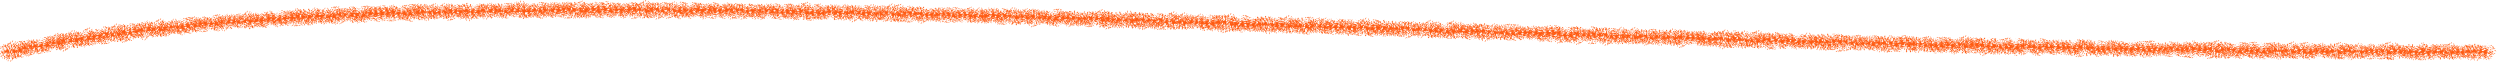 <svg preserveAspectRatio="none" width="100%" height="100%" overflow="visible" style="display: block;" viewBox="0 0 455 12" fill="none" xmlns="http://www.w3.org/2000/svg" xmlns:xlink="http://www.w3.org/1999/xlink">
<g id="Vector 234253840">
<use xlink:href="#stroke0_2_688" transform="translate(3.58 8.806) scale(0.016) rotate(116.971)"/>
<use xlink:href="#stroke0_2_688" transform="translate(0.308 9.474) scale(0.016) rotate(-53.197)"/>
<use xlink:href="#stroke0_2_688" transform="translate(1.784 8.056) scale(0.015) rotate(-19.318)"/>
<use xlink:href="#stroke0_2_688" transform="translate(6.412 8.013) scale(0.014) rotate(109.982)"/>
<use xlink:href="#stroke0_2_688" transform="translate(7.395 9.281) scale(0.014) rotate(153.827)"/>
<use xlink:href="#stroke0_2_688" transform="translate(8.079 7.329) scale(0.014) rotate(97.826)"/>
<use xlink:href="#stroke0_2_688" transform="translate(6.677 6.212) scale(0.016) rotate(19.287)"/>
<use xlink:href="#stroke0_2_688" transform="translate(6.947 7.185) scale(0.014) rotate(-19.487)"/>
<use xlink:href="#stroke0_2_688" transform="translate(9.774 9.79) scale(0.014) rotate(-141.075)"/>
<use xlink:href="#stroke0_2_688" transform="translate(8.559 7.857) scale(0.015) rotate(-50.394)"/>
<use xlink:href="#stroke0_2_688" transform="translate(13.801 7.621) scale(0.016) rotate(135.549)"/>
<use xlink:href="#stroke0_2_688" transform="translate(12.388 9.627) scale(0.016) rotate(-127.527)"/>
<use xlink:href="#stroke0_2_688" transform="translate(11.858 8.144) scale(0.016) rotate(-71.796)"/>
<use xlink:href="#stroke0_2_688" transform="translate(15.123 4.802) scale(0.016) rotate(46.424)"/>
<use xlink:href="#stroke0_2_688" transform="translate(13.887 6.55) scale(0.016) rotate(-39.177)"/>
<use xlink:href="#stroke0_2_688" transform="translate(17.631 4.785) scale(0.014) rotate(54.773)"/>
<use xlink:href="#stroke0_2_688" transform="translate(18.584 4.305) scale(0.016) rotate(50.572)"/>
<use xlink:href="#stroke0_2_688" transform="translate(21.353 7.442) scale(0.016) rotate(162.166)"/>
<use xlink:href="#stroke0_2_688" transform="translate(18.627 5.531) scale(0.014) rotate(-25.13)"/>
<use xlink:href="#stroke0_2_688" transform="translate(19.362 6.541) scale(0.016) rotate(-57.965)"/>
<use xlink:href="#stroke0_2_688" transform="translate(24.791 6.347) scale(0.016) rotate(143.39)"/>
<use xlink:href="#stroke0_2_688" transform="translate(22.108 4.336) scale(0.016) rotate(-3.758)"/>
<use xlink:href="#stroke0_2_688" transform="translate(23.336 6.917) scale(0.013) rotate(-86.839)"/>
<use xlink:href="#stroke0_2_688" transform="translate(27.993 4.902) scale(0.016) rotate(116.251)"/>
<use xlink:href="#stroke0_2_688" transform="translate(26.615 7.575) scale(0.016) rotate(-127.093)"/>
<use xlink:href="#stroke0_2_688" transform="translate(28.863 3.397) scale(0.015) rotate(67.034)"/>
<use xlink:href="#stroke0_2_688" transform="translate(26.925 5.099) scale(0.016) rotate(-43.559)"/>
<use xlink:href="#stroke0_2_688" transform="translate(30.775 2.956) scale(0.016) rotate(58.825)"/>
<use xlink:href="#stroke0_2_688" transform="translate(32.583 3.705) scale(0.013) rotate(90.279)"/>
<use xlink:href="#stroke0_2_688" transform="translate(30.463 5.747) scale(0.014) rotate(-72.957)"/>
<use xlink:href="#stroke0_2_688" transform="translate(31.911 3.027) scale(0.016) rotate(6.381)"/>
<use xlink:href="#stroke0_2_688" transform="translate(32.531 3.531) scale(0.015) rotate(-14.472)"/>
<use xlink:href="#stroke0_2_688" transform="translate(33.498 4.602) scale(0.014) rotate(-47.242)"/>
<use xlink:href="#stroke0_2_688" transform="translate(36.893 6.306) scale(0.014) rotate(-151.91)"/>
<use xlink:href="#stroke0_2_688" transform="translate(39.031 5.384) scale(0.014) rotate(163.78)"/>
<use xlink:href="#stroke0_2_688" transform="translate(38.808 6.28) scale(0.014) rotate(-149.911)"/>
<use xlink:href="#stroke0_2_688" transform="translate(37.421 3.398) scale(0.015) rotate(-23.547)"/>
<use xlink:href="#stroke0_2_688" transform="translate(42.343 3.611) scale(0.014) rotate(118.132)"/>
<use xlink:href="#stroke0_2_688" transform="translate(41.025 6.089) scale(0.015) rotate(-124.495)"/>
<use xlink:href="#stroke0_2_688" transform="translate(42.389 5.865) scale(0.014) rotate(-134.056)"/>
<use xlink:href="#stroke0_2_688" transform="translate(41.615 3.472) scale(0.013) rotate(-33.113)"/>
<use xlink:href="#stroke0_2_688" transform="translate(43.276 5.452) scale(0.014) rotate(-101.165)"/>
<use xlink:href="#stroke0_2_688" transform="translate(43.331 4.357) scale(0.016) rotate(-61.93)"/>
<use xlink:href="#stroke0_2_688" transform="translate(46.133 5.606) scale(0.014) rotate(-122.447)"/>
<use xlink:href="#stroke0_2_688" transform="translate(47.349 1.354) scale(0.016) rotate(35.077)"/>
<use xlink:href="#stroke0_2_688" transform="translate(49.912 5.483) scale(0.016) rotate(-165.648)"/>
<use xlink:href="#stroke0_2_688" transform="translate(50.408 1.672) scale(0.013) rotate(60.793)"/>
<use xlink:href="#stroke0_2_688" transform="translate(49.858 1.402) scale(0.016) rotate(15.947)"/>
<use xlink:href="#stroke0_2_688" transform="translate(51.225 1.448) scale(0.014) rotate(21.569)"/>
<use xlink:href="#stroke0_2_688" transform="translate(53.723 5.454) scale(0.016) rotate(-152.67)"/>
<use xlink:href="#stroke0_2_688" transform="translate(56.026 4.429) scale(0.016) rotate(168.233)"/>
<use xlink:href="#stroke0_2_688" transform="translate(56.803 1.471) scale(0.016) rotate(84.608)"/>
<use xlink:href="#stroke0_2_688" transform="translate(57.637 1.15) scale(0.016) rotate(74.217)"/>
<use xlink:href="#stroke0_2_688" transform="translate(57.492 5.174) scale(0.016) rotate(-133.581)"/>
<use xlink:href="#stroke0_2_688" transform="translate(58.957 0.69) scale(0.016) rotate(49.595)"/>
<use xlink:href="#stroke0_2_688" transform="translate(57.996 3.692) scale(0.014) rotate(-70.53)"/>
<use xlink:href="#stroke0_2_688" transform="translate(58.848 1.778) scale(0.016) rotate(-18.507)"/>
<use xlink:href="#stroke0_2_688" transform="translate(63.819 2.817) scale(0.014) rotate(134.277)"/>
<use xlink:href="#stroke0_2_688" transform="translate(63.817 1.129) scale(0.013) rotate(73.615)"/>
<use xlink:href="#stroke0_2_688" transform="translate(62.769 4.612) scale(0.016) rotate(-105.118)"/>
<use xlink:href="#stroke0_2_688" transform="translate(65.746 0.499) scale(0.016) rotate(60.556)"/>
<use xlink:href="#stroke0_2_688" transform="translate(64.404 1.525) scale(0.015) rotate(-15.572)"/>
<use xlink:href="#stroke0_2_688" transform="translate(67.311 4.589) scale(0.015) rotate(-137.29)"/>
<use xlink:href="#stroke0_2_688" transform="translate(68.752 4.554) scale(0.015) rotate(-148.822)"/>
<use xlink:href="#stroke0_2_688" transform="translate(70.485 4.441) scale(0.016) rotate(-165.66)"/>
<use xlink:href="#stroke0_2_688" transform="translate(71.324 4.413) scale(0.015) rotate(-159.313)"/>
<use xlink:href="#stroke0_2_688" transform="translate(73.172 3.71) scale(0.015) rotate(172.424)"/>
<use xlink:href="#stroke0_2_688" transform="translate(72.026 0.35) scale(0.015) rotate(27.096)"/>
<use xlink:href="#stroke0_2_688" transform="translate(71.952 1.415) scale(0.014) rotate(-17.937)"/>
<use xlink:href="#stroke0_2_688" transform="translate(73.034 0.914) scale(0.016) rotate(-6.714)"/>
<use xlink:href="#stroke0_2_688" transform="translate(74.918 4.258) scale(0.016) rotate(-111.698)"/>
<use xlink:href="#stroke0_2_688" transform="translate(78.882 0.956) scale(0.016) rotate(99.364)"/>
<use xlink:href="#stroke0_2_688" transform="translate(76.569 3.391) scale(0.014) rotate(-84.512)"/>
<use xlink:href="#stroke0_2_688" transform="translate(77.111 1.865) scale(0.014) rotate(-37.058)"/>
<use xlink:href="#stroke0_2_688" transform="translate(79.385 0.409) scale(0.013) rotate(23.506)"/>
<use xlink:href="#stroke0_2_688" transform="translate(79.08 2.325) scale(0.014) rotate(-52.017)"/>
<use xlink:href="#stroke0_2_688" transform="translate(84.022 2.799) scale(0.015) rotate(152.139)"/>
<use xlink:href="#stroke0_2_688" transform="translate(81.999 0.519) scale(0.013) rotate(10.807)"/>
<use xlink:href="#stroke0_2_688" transform="translate(84.586 0.293) scale(0.014) rotate(62.68)"/>
<use xlink:href="#stroke0_2_688" transform="translate(87.085 1.455) scale(0.016) rotate(117.524)"/>
<use xlink:href="#stroke0_2_688" transform="translate(85.671 0.026) scale(0.015) rotate(32.022)"/>
<use xlink:href="#stroke0_2_688" transform="translate(85.963 0.419) scale(0.014) rotate(7.832)"/>
<use xlink:href="#stroke0_2_688" transform="translate(89.912 1.449) scale(0.014) rotate(116.703)"/>
<use xlink:href="#stroke0_2_688" transform="translate(88.088 3.79) scale(0.015) rotate(-106.544)"/>
<use xlink:href="#stroke0_2_688" transform="translate(90.804 3.781) scale(0.014) rotate(-155.717)"/>
<use xlink:href="#stroke0_2_688" transform="translate(92.689 0.9) scale(0.014) rotate(99.689)"/>
<use xlink:href="#stroke0_2_688" transform="translate(90.504 0.844) scale(0.014) rotate(-11.754)"/>
<use xlink:href="#stroke0_2_688" transform="translate(92.439 3.786) scale(0.014) rotate(-118.047)"/>
<use xlink:href="#stroke0_2_688" transform="translate(93.607 4.097) scale(0.016) rotate(-123.125)"/>
<use xlink:href="#stroke0_2_688" transform="translate(93.137 2.542) scale(0.016) rotate(-63.378)"/>
<use xlink:href="#stroke0_2_688" transform="translate(95.79 -0.072) scale(0.015) rotate(27.836)"/>
<use xlink:href="#stroke0_2_688" transform="translate(99.031 1.054) scale(0.013) rotate(107.605)"/>
<use xlink:href="#stroke0_2_688" transform="translate(96.696 0.654) scale(0.015) rotate(-10.128)"/>
<use xlink:href="#stroke0_2_688" transform="translate(100.58 0.375) scale(0.014) rotate(82.86)"/>
<use xlink:href="#stroke0_2_688" transform="translate(99.065 3.437) scale(0.015) rotate(-96.568)"/>
<use xlink:href="#stroke0_2_688" transform="translate(101.865 4.103) scale(0.016) rotate(-145.263)"/>
<use xlink:href="#stroke0_2_688" transform="translate(103.959 3.137) scale(0.014) rotate(176.967)"/>
<use xlink:href="#stroke0_2_688" transform="translate(105.433 2.813) scale(0.015) rotate(161.48)"/>
<use xlink:href="#stroke0_2_688" transform="translate(106.153 0.252) scale(0.016) rotate(86.981)"/>
<use xlink:href="#stroke0_2_688" transform="translate(103.699 1.564) scale(0.015) rotate(-39.144)"/>
<use xlink:href="#stroke0_2_688" transform="translate(107.634 -0.287) scale(0.016) rotate(64.757)"/>
<use xlink:href="#stroke0_2_688" transform="translate(108.726 3.696) scale(0.015) rotate(-159.951)"/>
<use xlink:href="#stroke0_2_688" transform="translate(107.738 0.09) scale(0.015) rotate(7.994)"/>
<use xlink:href="#stroke0_2_688" transform="translate(111.252 3.7) scale(0.016) rotate(-168.331)"/>
<use xlink:href="#stroke0_2_688" transform="translate(109.749 0.51) scale(0.014) rotate(-3.211)"/>
<use xlink:href="#stroke0_2_688" transform="translate(113.062 3.612) scale(0.014) rotate(-163.507)"/>
<use xlink:href="#stroke0_2_688" transform="translate(113.521 -0.423) scale(0.016) rotate(50.503)"/>
<use xlink:href="#stroke0_2_688" transform="translate(115.046 3.856) scale(0.015) rotate(-154.506)"/>
<use xlink:href="#stroke0_2_688" transform="translate(117.497 2.572) scale(0.015) rotate(153.847)"/>
<use xlink:href="#stroke0_2_688" transform="translate(118.386 1.247) scale(0.014) rotate(116.326)"/>
<use xlink:href="#stroke0_2_688" transform="translate(115.386 1.929) scale(0.016) rotate(-49.023)"/>
<use xlink:href="#stroke0_2_688" transform="translate(120.334 2.619) scale(0.014) rotate(157.695)"/>
<use xlink:href="#stroke0_2_688" transform="translate(121.745 2.205) scale(0.015) rotate(143.251)"/>
<use xlink:href="#stroke0_2_688" transform="translate(119.206 0.472) scale(0.014) rotate(-3.438)"/>
<use xlink:href="#stroke0_2_688" transform="translate(123.606 2.431) scale(0.014) rotate(150.392)"/>
<use xlink:href="#stroke0_2_688" transform="translate(120.77 1.807) scale(0.014) rotate(-44.871)"/>
<use xlink:href="#stroke0_2_688" transform="translate(122.289 0.207) scale(0.016) rotate(1.849)"/>
<use xlink:href="#stroke0_2_688" transform="translate(126.103 0.492) scale(0.014) rotate(86.284)"/>
<use xlink:href="#stroke0_2_688" transform="translate(124.61 0.173) scale(0.015) rotate(7.565)"/>
<use xlink:href="#stroke0_2_688" transform="translate(126.77 3.952) scale(0.015) rotate(-132.009)"/>
<use xlink:href="#stroke0_2_688" transform="translate(128.755 -0.205) scale(0.016) rotate(62.442)"/>
<use xlink:href="#stroke0_2_688" transform="translate(129.309 3.823) scale(0.014) rotate(-143.404)"/>
<use xlink:href="#stroke0_2_688" transform="translate(131.658 3.238) scale(0.015) rotate(173.258)"/>
<use xlink:href="#stroke0_2_688" transform="translate(130.616 -0.014) scale(0.014) rotate(29.407)"/>
<use xlink:href="#stroke0_2_688" transform="translate(133.339 3.722) scale(0.015) rotate(-170.155)"/>
<use xlink:href="#stroke0_2_688" transform="translate(135.079 2.272) scale(0.014) rotate(142.844)"/>
<use xlink:href="#stroke0_2_688" transform="translate(135.745 3.093) scale(0.014) rotate(168.882)"/>
<use xlink:href="#stroke0_2_688" transform="translate(137.007 2.226) scale(0.014) rotate(140.867)"/>
<use xlink:href="#stroke0_2_688" transform="translate(135.085 0.336) scale(0.014) rotate(11.599)"/>
<use xlink:href="#stroke0_2_688" transform="translate(137.494 -0.24) scale(0.016) rotate(50.843)"/>
<use xlink:href="#stroke0_2_688" transform="translate(140.307 1.873) scale(0.014) rotate(129.089)"/>
<use xlink:href="#stroke0_2_688" transform="translate(140.452 3.707) scale(0.014) rotate(-170.326)"/>
<use xlink:href="#stroke0_2_688" transform="translate(139.937 4.159) scale(0.015) rotate(-123.825)"/>
<use xlink:href="#stroke0_2_688" transform="translate(142.959 3.186) scale(0.014) rotate(169.684)"/>
<use xlink:href="#stroke0_2_688" transform="translate(141.45 0.294) scale(0.015) rotate(14.981)"/>
<use xlink:href="#stroke0_2_688" transform="translate(141.747 1.081) scale(0.014) rotate(-15.313)"/>
<use xlink:href="#stroke0_2_688" transform="translate(145.203 -0.027) scale(0.016) rotate(61.183)"/>
<use xlink:href="#stroke0_2_688" transform="translate(146.836 4.03) scale(0.016) rotate(-168.539)"/>
<use xlink:href="#stroke0_2_688" transform="translate(144.594 1.958) scale(0.016) rotate(-41.075)"/>
<use xlink:href="#stroke0_2_688" transform="translate(146.853 0.272) scale(0.016) rotate(15.114)"/>
<use xlink:href="#stroke0_2_688" transform="translate(147.087 1.775) scale(0.014) rotate(-33.355)"/>
<use xlink:href="#stroke0_2_688" transform="translate(149.013 0.5) scale(0.014) rotate(16.238)"/>
<use xlink:href="#stroke0_2_688" transform="translate(151.763 3.955) scale(0.014) rotate(-163.437)"/>
<use xlink:href="#stroke0_2_688" transform="translate(150.429 3.672) scale(0.015) rotate(-90.137)"/>
<use xlink:href="#stroke0_2_688" transform="translate(152.736 0.023) scale(0.016) rotate(36.389)"/>
<use xlink:href="#stroke0_2_688" transform="translate(152.201 2.692) scale(0.014) rotate(-58.02)"/>
<use xlink:href="#stroke0_2_688" transform="translate(157.301 2.47) scale(0.015) rotate(137.429)"/>
<use xlink:href="#stroke0_2_688" transform="translate(155.393 4.133) scale(0.014) rotate(-112.439)"/>
<use xlink:href="#stroke0_2_688" transform="translate(156.035 0.617) scale(0.015) rotate(9.491)"/>
<use xlink:href="#stroke0_2_688" transform="translate(158.683 0.36) scale(0.015) rotate(54.895)"/>
<use xlink:href="#stroke0_2_688" transform="translate(157.335 3.444) scale(0.016) rotate(-73.222)"/>
<use xlink:href="#stroke0_2_688" transform="translate(158.607 2.018) scale(0.013) rotate(-33.578)"/>
<use xlink:href="#stroke0_2_688" transform="translate(163.144 3.161) scale(0.014) rotate(155.438)"/>
<use xlink:href="#stroke0_2_688" transform="translate(160.268 2.655) scale(0.016) rotate(-51.082)"/>
<use xlink:href="#stroke0_2_688" transform="translate(161.385 2.016) scale(0.016) rotate(-33.69)"/>
<use xlink:href="#stroke0_2_688" transform="translate(166.28 3.33) scale(0.013) rotate(158.879)"/>
<use xlink:href="#stroke0_2_688" transform="translate(167.417 3.693) scale(0.015) rotate(165.842)"/>
<use xlink:href="#stroke0_2_688" transform="translate(168.291 1.38) scale(0.014) rotate(96.859)"/>
<use xlink:href="#stroke0_2_688" transform="translate(169.759 2.655) scale(0.015) rotate(134.967)"/>
<use xlink:href="#stroke0_2_688" transform="translate(168.341 0.698) scale(0.014) rotate(31.418)"/>
<use xlink:href="#stroke0_2_688" transform="translate(169.484 0.794) scale(0.013) rotate(36.042)"/>
<use xlink:href="#stroke0_2_688" transform="translate(172.209 1.537) scale(0.014) rotate(96.818)"/>
<use xlink:href="#stroke0_2_688" transform="translate(171.954 4.557) scale(0.014) rotate(-146.083)"/>
<use xlink:href="#stroke0_2_688" transform="translate(174.083 4.066) scale(0.014) rotate(176.022)"/>
<use xlink:href="#stroke0_2_688" transform="translate(172.106 1.442) scale(0.014) rotate(-5.829)"/>
<use xlink:href="#stroke0_2_688" transform="translate(175.488 4.431) scale(0.013) rotate(-164.253)"/>
<use xlink:href="#stroke0_2_688" transform="translate(176.295 4.642) scale(0.014) rotate(-157.321)"/>
<use xlink:href="#stroke0_2_688" transform="translate(174.694 2.653) scale(0.014) rotate(-41.199)"/>
<use xlink:href="#stroke0_2_688" transform="translate(177.726 0.703) scale(0.015) rotate(46.639)"/>
<use xlink:href="#stroke0_2_688" transform="translate(176.822 3.483) scale(0.014) rotate(-64.638)"/>
<use xlink:href="#stroke0_2_688" transform="translate(180.728 1.346) scale(0.014) rotate(78.549)"/>
<use xlink:href="#stroke0_2_688" transform="translate(181.101 5.054) scale(0.016) rotate(-147.769)"/>
<use xlink:href="#stroke0_2_688" transform="translate(182.597 1.063) scale(0.015) rotate(67.122)"/>
<use xlink:href="#stroke0_2_688" transform="translate(184.568 4.122) scale(0.015) rotate(166.562)"/>
<use xlink:href="#stroke0_2_688" transform="translate(185.688 2.809) scale(0.013) rotate(126.985)"/>
<use xlink:href="#stroke0_2_688" transform="translate(182.788 3.862) scale(0.016) rotate(-67.751)"/>
<use xlink:href="#stroke0_2_688" transform="translate(187.033 4.766) scale(0.014) rotate(-169.415)"/>
<use xlink:href="#stroke0_2_688" transform="translate(184.987 3.072) scale(0.014) rotate(-45.369)"/>
<use xlink:href="#stroke0_2_688" transform="translate(190.252 3.578) scale(0.016) rotate(144.645)"/>
<use xlink:href="#stroke0_2_688" transform="translate(187.321 3.928) scale(0.014) rotate(-69.754)"/>
<use xlink:href="#stroke0_2_688" transform="translate(189.535 5.1) scale(0.014) rotate(-120.613)"/>
<use xlink:href="#stroke0_2_688" transform="translate(191.773 1.245) scale(0.015) rotate(61.989)"/>
<use xlink:href="#stroke0_2_688" transform="translate(190.299 2.045) scale(0.016) rotate(-14.211)"/>
<use xlink:href="#stroke0_2_688" transform="translate(193.143 5.41) scale(0.015) rotate(-130.839)"/>
<use xlink:href="#stroke0_2_688" transform="translate(196.348 3.147) scale(0.014) rotate(128.352)"/>
<use xlink:href="#stroke0_2_688" transform="translate(196.997 1.908) scale(0.015) rotate(90.555)"/>
<use xlink:href="#stroke0_2_688" transform="translate(197.319 1.626) scale(0.014) rotate(68.793)"/>
<use xlink:href="#stroke0_2_688" transform="translate(199.275 2.662) scale(0.014) rotate(110.68)"/>
<use xlink:href="#stroke0_2_688" transform="translate(200.276 4.293) scale(0.014) rotate(158.901)"/>
<use xlink:href="#stroke0_2_688" transform="translate(199.794 5.518) scale(0.015) rotate(-144.471)"/>
<use xlink:href="#stroke0_2_688" transform="translate(198.384 3.531) scale(0.016) rotate(-47.059)"/>
<use xlink:href="#stroke0_2_688" transform="translate(203.847 4.009) scale(0.016) rotate(145.78)"/>
<use xlink:href="#stroke0_2_688" transform="translate(203.529 1.867) scale(0.014) rotate(68.522)"/>
<use xlink:href="#stroke0_2_688" transform="translate(205.371 2.111) scale(0.016) rotate(90.528)"/>
<use xlink:href="#stroke0_2_688" transform="translate(203.777 5.3) scale(0.014) rotate(-104.231)"/>
<use xlink:href="#stroke0_2_688" transform="translate(203.888 4.534) scale(0.016) rotate(-69.932)"/>
<use xlink:href="#stroke0_2_688" transform="translate(208.932 2.581) scale(0.016) rotate(103.331)"/>
<use xlink:href="#stroke0_2_688" transform="translate(210.153 3.892) scale(0.015) rotate(137.776)"/>
<use xlink:href="#stroke0_2_688" transform="translate(210.946 2.588) scale(0.015) rotate(99.808)"/>
<use xlink:href="#stroke0_2_688" transform="translate(210.985 1.873) scale(0.015) rotate(64.38)"/>
<use xlink:href="#stroke0_2_688" transform="translate(213.22 4.618) scale(0.015) rotate(155.669)"/>
<use xlink:href="#stroke0_2_688" transform="translate(211.354 1.912) scale(0.016) rotate(15.215)"/>
<use xlink:href="#stroke0_2_688" transform="translate(211.342 3.812) scale(0.016) rotate(-43.889)"/>
<use xlink:href="#stroke0_2_688" transform="translate(213.276 5.403) scale(0.014) rotate(-94.236)"/>
<use xlink:href="#stroke0_2_688" transform="translate(213.497 3.954) scale(0.015) rotate(-45.828)"/>
<use xlink:href="#stroke0_2_688" transform="translate(216.049 5.833) scale(0.014) rotate(-117.673)"/>
<use xlink:href="#stroke0_2_688" transform="translate(218.014 6.023) scale(0.014) rotate(-146.394)"/>
<use xlink:href="#stroke0_2_688" transform="translate(216.767 4.359) scale(0.014) rotate(-54.99)"/>
<use xlink:href="#stroke0_2_688" transform="translate(218.883 2.05) scale(0.016) rotate(21.502)"/>
<use xlink:href="#stroke0_2_688" transform="translate(219.61 2.47) scale(0.015) rotate(8.019)"/>
<use xlink:href="#stroke0_2_688" transform="translate(223.848 3.652) scale(0.015) rotate(118.781)"/>
<use xlink:href="#stroke0_2_688" transform="translate(225.093 4.633) scale(0.016) rotate(144.59)"/>
<use xlink:href="#stroke0_2_688" transform="translate(221.893 4.365) scale(0.016) rotate(-49.544)"/>
<use xlink:href="#stroke0_2_688" transform="translate(225.879 2.566) scale(0.014) rotate(68.15)"/>
<use xlink:href="#stroke0_2_688" transform="translate(224.76 2.528) scale(0.016) rotate(5.515)"/>
<use xlink:href="#stroke0_2_688" transform="translate(227.422 2.424) scale(0.014) rotate(48.986)"/>
<use xlink:href="#stroke0_2_688" transform="translate(227.877 2.377) scale(0.015) rotate(32.689)"/>
<use xlink:href="#stroke0_2_688" transform="translate(230.989 3.124) scale(0.015) rotate(95.746)"/>
<use xlink:href="#stroke0_2_688" transform="translate(232.509 3.686) scale(0.016) rotate(113.334)"/>
<use xlink:href="#stroke0_2_688" transform="translate(229.727 5.273) scale(0.014) rotate(-70.741)"/>
<use xlink:href="#stroke0_2_688" transform="translate(231.31 2.82) scale(0.015) rotate(9.401)"/>
<use xlink:href="#stroke0_2_688" transform="translate(234.227 2.554) scale(0.015) rotate(62.813)"/>
<use xlink:href="#stroke0_2_688" transform="translate(232.373 4.635) scale(0.016) rotate(-47.47)"/>
<use xlink:href="#stroke0_2_688" transform="translate(235.032 6.504) scale(0.014) rotate(-116.117)"/>
<use xlink:href="#stroke0_2_688" transform="translate(238.526 3.362) scale(0.016) rotate(96.633)"/>
<use xlink:href="#stroke0_2_688" transform="translate(236.065 3.396) scale(0.016) rotate(-11.3)"/>
<use xlink:href="#stroke0_2_688" transform="translate(240.38 3.369) scale(0.014) rotate(88.741)"/>
<use xlink:href="#stroke0_2_688" transform="translate(239.394 6.891) scale(0.016) rotate(-118.885)"/>
<use xlink:href="#stroke0_2_688" transform="translate(239.19 4.555) scale(0.014) rotate(-38.979)"/>
<use xlink:href="#stroke0_2_688" transform="translate(243.528 6.203) scale(0.014) rotate(177.851)"/>
<use xlink:href="#stroke0_2_688" transform="translate(242.503 2.712) scale(0.016) rotate(25.182)"/>
<use xlink:href="#stroke0_2_688" transform="translate(245.739 3.356) scale(0.015) rotate(85.291)"/>
<use xlink:href="#stroke0_2_688" transform="translate(243.861 6.599) scale(0.016) rotate(-92.413)"/>
<use xlink:href="#stroke0_2_688" transform="translate(246.158 2.885) scale(0.015) rotate(32.357)"/>
<use xlink:href="#stroke0_2_688" transform="translate(249.137 6.553) scale(0.015) rotate(179.384)"/>
<use xlink:href="#stroke0_2_688" transform="translate(246.577 5.309) scale(0.016) rotate(-52.925)"/>
<use xlink:href="#stroke0_2_688" transform="translate(248.426 3.395) scale(0.016) rotate(3.253)"/>
<use xlink:href="#stroke0_2_688" transform="translate(252.15 3.319) scale(0.015) rotate(76.086)"/>
<use xlink:href="#stroke0_2_688" transform="translate(253.291 3.206) scale(0.016) rotate(74.238)"/>
<use xlink:href="#stroke0_2_688" transform="translate(254.86 3.846) scale(0.015) rotate(93.303)"/>
<use xlink:href="#stroke0_2_688" transform="translate(255.999 4.292) scale(0.014) rotate(104.405)"/>
<use xlink:href="#stroke0_2_688" transform="translate(256.803 6.386) scale(0.014) rotate(169.334)"/>
<use xlink:href="#stroke0_2_688" transform="translate(258.276 5.786) scale(0.015) rotate(146.83)"/>
<use xlink:href="#stroke0_2_688" transform="translate(255.413 5.331) scale(0.013) rotate(-45.963)"/>
<use xlink:href="#stroke0_2_688" transform="translate(260.181 4.928) scale(0.014) rotate(120.282)"/>
<use xlink:href="#stroke0_2_688" transform="translate(259.019 7.355) scale(0.014) rotate(-129.014)"/>
<use xlink:href="#stroke0_2_688" transform="translate(258.139 5.514) scale(0.016) rotate(-48.167)"/>
<use xlink:href="#stroke0_2_688" transform="translate(259.517 4.881) scale(0.014) rotate(-28.694)"/>
<use xlink:href="#stroke0_2_688" transform="translate(263.426 3.691) scale(0.015) rotate(72.282)"/>
<use xlink:href="#stroke0_2_688" transform="translate(261.928 4.21) scale(0.015) rotate(-5.414)"/>
<use xlink:href="#stroke0_2_688" transform="translate(262.29 5.58) scale(0.016) rotate(-46.263)"/>
<use xlink:href="#stroke0_2_688" transform="translate(264.852 7.649) scale(0.016) rotate(-113.804)"/>
<use xlink:href="#stroke0_2_688" transform="translate(265.506 7.232) scale(0.014) rotate(-97.73)"/>
<use xlink:href="#stroke0_2_688" transform="translate(268.989 7.659) scale(0.016) rotate(-166.469)"/>
<use xlink:href="#stroke0_2_688" transform="translate(270.775 4.712) scale(0.015) rotate(104.161)"/>
<use xlink:href="#stroke0_2_688" transform="translate(272.201 5.415) scale(0.016) rotate(124.208)"/>
<use xlink:href="#stroke0_2_688" transform="translate(271.854 3.829) scale(0.015) rotate(63.349)"/>
<use xlink:href="#stroke0_2_688" transform="translate(270.187 6.033) scale(0.014) rotate(-52.011)"/>
<use xlink:href="#stroke0_2_688" transform="translate(271.676 7.247) scale(0.015) rotate(-87.695)"/>
<use xlink:href="#stroke0_2_688" transform="translate(272.484 4.828) scale(0.015) rotate(-16.059)"/>
<use xlink:href="#stroke0_2_688" transform="translate(273.63 4.863) scale(0.015) rotate(-15.154)"/>
<use xlink:href="#stroke0_2_688" transform="translate(275.448 7.709) scale(0.014) rotate(-106.31)"/>
<use xlink:href="#stroke0_2_688" transform="translate(278.078 7.908) scale(0.014) rotate(-154.309)"/>
<use xlink:href="#stroke0_2_688" transform="translate(279.153 4.299) scale(0.013) rotate(65.589)"/>
<use xlink:href="#stroke0_2_688" transform="translate(279.368 8.187) scale(0.015) rotate(-133.992)"/>
<use xlink:href="#stroke0_2_688" transform="translate(281.382 4.253) scale(0.015) rotate(68.595)"/>
<use xlink:href="#stroke0_2_688" transform="translate(282.335 8.208) scale(0.016) rotate(-156.278)"/>
<use xlink:href="#stroke0_2_688" transform="translate(283.848 8.083) scale(0.016) rotate(-167.288)"/>
<use xlink:href="#stroke0_2_688" transform="translate(285.827 6.601) scale(0.015) rotate(144.361)"/>
<use xlink:href="#stroke0_2_688" transform="translate(284.171 4.207) scale(0.016) rotate(24.49)"/>
<use xlink:href="#stroke0_2_688" transform="translate(284.579 4.784) scale(0.015) rotate(1.244)"/>
<use xlink:href="#stroke0_2_688" transform="translate(289.327 6.575) scale(0.016) rotate(139.98)"/>
<use xlink:href="#stroke0_2_688" transform="translate(287.621 8.164) scale(0.013) rotate(-121.347)"/>
<use xlink:href="#stroke0_2_688" transform="translate(289.256 8.241) scale(0.013) rotate(-142.188)"/>
<use xlink:href="#stroke0_2_688" transform="translate(291.958 7.583) scale(0.016) rotate(165.804)"/>
<use xlink:href="#stroke0_2_688" transform="translate(293.036 5.733) scale(0.014) rotate(112.472)"/>
<use xlink:href="#stroke0_2_688" transform="translate(294.525 6.737) scale(0.016) rotate(139.971)"/>
<use xlink:href="#stroke0_2_688" transform="translate(291.923 5.192) scale(0.014) rotate(-3.598)"/>
<use xlink:href="#stroke0_2_688" transform="translate(294.672 4.55) scale(0.015) rotate(52.594)"/>
<use xlink:href="#stroke0_2_688" transform="translate(293.36 7.028) scale(0.015) rotate(-58.897)"/>
<use xlink:href="#stroke0_2_688" transform="translate(297.157 4.59) scale(0.015) rotate(62.463)"/>
<use xlink:href="#stroke0_2_688" transform="translate(295.495 6.682) scale(0.015) rotate(-47.474)"/>
<use xlink:href="#stroke0_2_688" transform="translate(300.133 5.451) scale(0.014) rotate(95.881)"/>
<use xlink:href="#stroke0_2_688" transform="translate(301.506 7.052) scale(0.014) rotate(143.517)"/>
<use xlink:href="#stroke0_2_688" transform="translate(298.823 5.745) scale(0.014) rotate(-16.828)"/>
<use xlink:href="#stroke0_2_688" transform="translate(303.448 5.777) scale(0.015) rotate(105.05)"/>
<use xlink:href="#stroke0_2_688" transform="translate(302.036 8.702) scale(0.014) rotate(-118.395)"/>
<use xlink:href="#stroke0_2_688" transform="translate(305.448 5.628) scale(0.015) rotate(98.803)"/>
<use xlink:href="#stroke0_2_688" transform="translate(302.726 7.305) scale(0.015) rotate(-58.452)"/>
<use xlink:href="#stroke0_2_688" transform="translate(308.127 7.2) scale(0.016) rotate(141.172)"/>
<use xlink:href="#stroke0_2_688" transform="translate(306.97 9.017) scale(0.015) rotate(-135.469)"/>
<use xlink:href="#stroke0_2_688" transform="translate(308.463 8.914) scale(0.014) rotate(-148.456)"/>
<use xlink:href="#stroke0_2_688" transform="translate(307.66 8.287) scale(0.014) rotate(-89.46)"/>
<use xlink:href="#stroke0_2_688" transform="translate(311.542 5.522) scale(0.015) rotate(87.918)"/>
<use xlink:href="#stroke0_2_688" transform="translate(310.879 4.797) scale(0.016) rotate(35.959)"/>
<use xlink:href="#stroke0_2_688" transform="translate(313.982 6.285) scale(0.014) rotate(108.693)"/>
<use xlink:href="#stroke0_2_688" transform="translate(315.531 6.873) scale(0.016) rotate(127.214)"/>
<use xlink:href="#stroke0_2_688" transform="translate(312.266 7.756) scale(0.016) rotate(-61.922)"/>
<use xlink:href="#stroke0_2_688" transform="translate(317.062 8.842) scale(0.016) rotate(-178.32)"/>
<use xlink:href="#stroke0_2_688" transform="translate(318.593 6.041) scale(0.016) rotate(101.507)"/>
<use xlink:href="#stroke0_2_688" transform="translate(315.704 7.565) scale(0.015) rotate(-54.906)"/>
<use xlink:href="#stroke0_2_688" transform="translate(317.252 6.198) scale(0.014) rotate(-12.437)"/>
<use xlink:href="#stroke0_2_688" transform="translate(317.694 7.04) scale(0.016) rotate(-39.506)"/>
<use xlink:href="#stroke0_2_688" transform="translate(321.142 9.217) scale(0.014) rotate(-141.52)"/>
<use xlink:href="#stroke0_2_688" transform="translate(324.031 7.782) scale(0.015) rotate(144.932)"/>
<use xlink:href="#stroke0_2_688" transform="translate(324.626 9.108) scale(0.016) rotate(-178.147)"/>
<use xlink:href="#stroke0_2_688" transform="translate(322.546 8.764) scale(0.015) rotate(-84.593)"/>
<use xlink:href="#stroke0_2_688" transform="translate(326.325 9.302) scale(0.015) rotate(-164.901)"/>
<use xlink:href="#stroke0_2_688" transform="translate(327.401 5.764) scale(0.014) rotate(74.097)"/>
<use xlink:href="#stroke0_2_688" transform="translate(326.65 5.609) scale(0.015) rotate(21.615)"/>
<use xlink:href="#stroke0_2_688" transform="translate(328.79 5.648) scale(0.014) rotate(54.241)"/>
<use xlink:href="#stroke0_2_688" transform="translate(327.568 8.361) scale(0.015) rotate(-69.275)"/>
<use xlink:href="#stroke0_2_688" transform="translate(331.191 9.481) scale(0.014) rotate(-157.765)"/>
<use xlink:href="#stroke0_2_688" transform="translate(333.138 6.172) scale(0.016) rotate(91.429)"/>
<use xlink:href="#stroke0_2_688" transform="translate(334.178 6.013) scale(0.016) rotate(86.394)"/>
<use xlink:href="#stroke0_2_688" transform="translate(335.167 9.142) scale(0.015) rotate(178.957)"/>
<use xlink:href="#stroke0_2_688" transform="translate(336.955 8.615) scale(0.016) rotate(156.463)"/>
<use xlink:href="#stroke0_2_688" transform="translate(337.901 8.204) scale(0.014) rotate(146.572)"/>
<use xlink:href="#stroke0_2_688" transform="translate(335.424 8.969) scale(0.014) rotate(-84.581)"/>
<use xlink:href="#stroke0_2_688" transform="translate(336.201 6.932) scale(0.014) rotate(-19.813)"/>
<use xlink:href="#stroke0_2_688" transform="translate(337.308 9.013) scale(0.014) rotate(-82.427)"/>
<use xlink:href="#stroke0_2_688" transform="translate(338.931 9.51) scale(0.014) rotate(-104.732)"/>
<use xlink:href="#stroke0_2_688" transform="translate(339.377 6.68) scale(0.014) rotate(-9.347)"/>
<use xlink:href="#stroke0_2_688" transform="translate(343.976 7.899) scale(0.014) rotate(133.371)"/>
<use xlink:href="#stroke0_2_688" transform="translate(345.019 7.373) scale(0.015) rotate(117.922)"/>
<use xlink:href="#stroke0_2_688" transform="translate(345.737 9.309) scale(0.015) rotate(173.06)"/>
<use xlink:href="#stroke0_2_688" transform="translate(343.934 6.487) scale(0.014) rotate(5.024)"/>
<use xlink:href="#stroke0_2_688" transform="translate(347.17 9.988) scale(0.016) rotate(-163.252)"/>
<use xlink:href="#stroke0_2_688" transform="translate(345.45 9.263) scale(0.016) rotate(-80.08)"/>
<use xlink:href="#stroke0_2_688" transform="translate(350.27 7.115) scale(0.015) rotate(106.764)"/>
<use xlink:href="#stroke0_2_688" transform="translate(349.923 9.977) scale(0.014) rotate(-151.319)"/>
<use xlink:href="#stroke0_2_688" transform="translate(348.634 7.441) scale(0.014) rotate(-25.687)"/>
<use xlink:href="#stroke0_2_688" transform="translate(349.496 8.657) scale(0.014) rotate(-61.985)"/>
<use xlink:href="#stroke0_2_688" transform="translate(351.154 6.545) scale(0.015) rotate(6.093)"/>
<use xlink:href="#stroke0_2_688" transform="translate(352.009 6.624) scale(0.015) rotate(0.808)"/>
<use xlink:href="#stroke0_2_688" transform="translate(355.542 9.862) scale(0.014) rotate(-168.927)"/>
<use xlink:href="#stroke0_2_688" transform="translate(355.937 6.103) scale(0.016) rotate(54.051)"/>
<use xlink:href="#stroke0_2_688" transform="translate(357.746 9.798) scale(0.014) rotate(-173.375)"/>
<use xlink:href="#stroke0_2_688" transform="translate(355.441 8.126) scale(0.016) rotate(-42.482)"/>
<use xlink:href="#stroke0_2_688" transform="translate(359.034 10.464) scale(0.016) rotate(-143.561)"/>
<use xlink:href="#stroke0_2_688" transform="translate(361.365 9.416) scale(0.014) rotate(168.494)"/>
<use xlink:href="#stroke0_2_688" transform="translate(363.043 8.295) scale(0.016) rotate(132.058)"/>
<use xlink:href="#stroke0_2_688" transform="translate(361.327 6.226) scale(0.016) rotate(26.341)"/>
<use xlink:href="#stroke0_2_688" transform="translate(364.66 6.874) scale(0.016) rotate(88.907)"/>
<use xlink:href="#stroke0_2_688" transform="translate(362.716 7.199) scale(0.013) rotate(-5.824)"/>
<use xlink:href="#stroke0_2_688" transform="translate(363.256 7.665) scale(0.015) rotate(-23.934)"/>
<use xlink:href="#stroke0_2_688" transform="translate(367.091 6.754) scale(0.014) rotate(72.48)"/>
<use xlink:href="#stroke0_2_688" transform="translate(365.964 6.675) scale(0.016) rotate(9.251)"/>
<use xlink:href="#stroke0_2_688" transform="translate(370.096 8.911) scale(0.014) rotate(145.773)"/>
<use xlink:href="#stroke0_2_688" transform="translate(368.752 10.382) scale(0.014) rotate(-122.636)"/>
<use xlink:href="#stroke0_2_688" transform="translate(372.184 8.318) scale(0.014) rotate(126.918)"/>
<use xlink:href="#stroke0_2_688" transform="translate(369.834 6.85) scale(0.016) rotate(3.395)"/>
<use xlink:href="#stroke0_2_688" transform="translate(372.302 10.573) scale(0.014) rotate(-134.679)"/>
<use xlink:href="#stroke0_2_688" transform="translate(375.024 7.468) scale(0.014) rotate(98.714)"/>
<use xlink:href="#stroke0_2_688" transform="translate(375.001 10.838) scale(0.016) rotate(-149.989)"/>
<use xlink:href="#stroke0_2_688" transform="translate(376.358 10.334) scale(0.013) rotate(-162.729)"/>
<use xlink:href="#stroke0_2_688" transform="translate(378.168 7.367) scale(0.015) rotate(94.785)"/>
<use xlink:href="#stroke0_2_688" transform="translate(376.988 6.703) scale(0.015) rotate(26.212)"/>
<use xlink:href="#stroke0_2_688" transform="translate(380.664 9.747) scale(0.016) rotate(161.41)"/>
<use xlink:href="#stroke0_2_688" transform="translate(378.256 10.246) scale(0.016) rotate(-90.249)"/>
<use xlink:href="#stroke0_2_688" transform="translate(382.407 7.683) scale(0.013) rotate(98.821)"/>
<use xlink:href="#stroke0_2_688" transform="translate(380.554 7.222) scale(0.015) rotate(3.529)"/>
<use xlink:href="#stroke0_2_688" transform="translate(382.093 7.029) scale(0.014) rotate(20.203)"/>
<use xlink:href="#stroke0_2_688" transform="translate(382.612 7.232) scale(0.014) rotate(5.429)"/>
<use xlink:href="#stroke0_2_688" transform="translate(383.127 10.191) scale(0.016) rotate(-83.631)"/>
<use xlink:href="#stroke0_2_688" transform="translate(387.287 10.393) scale(0.014) rotate(-175.824)"/>
<use xlink:href="#stroke0_2_688" transform="translate(387.326 6.982) scale(0.014) rotate(53.096)"/>
<use xlink:href="#stroke0_2_688" transform="translate(387.916 6.634) scale(0.016) rotate(39.69)"/>
<use xlink:href="#stroke0_2_688" transform="translate(390.078 10.594) scale(0.014) rotate(-165.473)"/>
<use xlink:href="#stroke0_2_688" transform="translate(388.594 7.599) scale(0.015) rotate(-6.342)"/>
<use xlink:href="#stroke0_2_688" transform="translate(389.413 7.81) scale(0.015) rotate(-14.552)"/>
<use xlink:href="#stroke0_2_688" transform="translate(392.466 6.987) scale(0.014) rotate(49.804)"/>
<use xlink:href="#stroke0_2_688" transform="translate(393.881 7.207) scale(0.013) rotate(63.9)"/>
<use xlink:href="#stroke0_2_688" transform="translate(395.301 7.461) scale(0.013) rotate(79.876)"/>
<use xlink:href="#stroke0_2_688" transform="translate(396.67 10.154) scale(0.014) rotate(171.169)"/>
<use xlink:href="#stroke0_2_688" transform="translate(395.338 10.749) scale(0.014) rotate(-111.861)"/>
<use xlink:href="#stroke0_2_688" transform="translate(398.065 10.623) scale(0.013) rotate(-167.257)"/>
<use xlink:href="#stroke0_2_688" transform="translate(399.657 10.07) scale(0.014) rotate(166.752)"/>
<use xlink:href="#stroke0_2_688" transform="translate(400.594 10.674) scale(0.016) rotate(-178.795)"/>
<use xlink:href="#stroke0_2_688" transform="translate(400.114 11.065) scale(0.014) rotate(-134.645)"/>
<use xlink:href="#stroke0_2_688" transform="translate(401.64 11.273) scale(0.016) rotate(-146.423)"/>
<use xlink:href="#stroke0_2_688" transform="translate(404.276 9.741) scale(0.015) rotate(152.157)"/>
<use xlink:href="#stroke0_2_688" transform="translate(401.242 8.603) scale(0.016) rotate(-33.584)"/>
<use xlink:href="#stroke0_2_688" transform="translate(406.503 7.888) scale(0.016) rotate(100.896)"/>
<use xlink:href="#stroke0_2_688" transform="translate(407.384 9.894) scale(0.014) rotate(157.236)"/>
<use xlink:href="#stroke0_2_688" transform="translate(407.001 7.052) scale(0.015) rotate(52.539)"/>
<use xlink:href="#stroke0_2_688" transform="translate(406.229 7.769) scale(0.015) rotate(-3.706)"/>
<use xlink:href="#stroke0_2_688" transform="translate(408.407 11.221) scale(0.015) rotate(-126.052)"/>
<use xlink:href="#stroke0_2_688" transform="translate(408.032 8.063) scale(0.015) rotate(-15.05)"/>
<use xlink:href="#stroke0_2_688" transform="translate(411.189 6.962) scale(0.016) rotate(48.752)"/>
<use xlink:href="#stroke0_2_688" transform="translate(410.666 7.755) scale(0.015) rotate(-0.607)"/>
<use xlink:href="#stroke0_2_688" transform="translate(411.3 8.419) scale(0.014) rotate(-22.471)"/>
<use xlink:href="#stroke0_2_688" transform="translate(416.176 8.107) scale(0.016) rotate(104.142)"/>
<use xlink:href="#stroke0_2_688" transform="translate(413.639 10.368) scale(0.014) rotate(-81.002)"/>
<use xlink:href="#stroke0_2_688" transform="translate(417.662 7.973) scale(0.014) rotate(91.033)"/>
<use xlink:href="#stroke0_2_688" transform="translate(415.153 8.992) scale(0.015) rotate(-39.306)"/>
<use xlink:href="#stroke0_2_688" transform="translate(419.524 11.061) scale(0.015) rotate(-168.996)"/>
<use xlink:href="#stroke0_2_688" transform="translate(417.459 8.54) scale(0.015) rotate(-26.186)"/>
<use xlink:href="#stroke0_2_688" transform="translate(419.432 7.572) scale(0.015) rotate(11.055)"/>
<use xlink:href="#stroke0_2_688" transform="translate(422.447 11.1) scale(0.014) rotate(-162.813)"/>
<use xlink:href="#stroke0_2_688" transform="translate(421.829 11.225) scale(0.015) rotate(-114.76)"/>
<use xlink:href="#stroke0_2_688" transform="translate(423.196 7.491) scale(0.013) rotate(31.285)"/>
<use xlink:href="#stroke0_2_688" transform="translate(426.333 8.172) scale(0.015) rotate(99.955)"/>
<use xlink:href="#stroke0_2_688" transform="translate(423.642 8.983) scale(0.015) rotate(-36.595)"/>
<use xlink:href="#stroke0_2_688" transform="translate(428.076 10.905) scale(0.015) rotate(-177.813)"/>
<use xlink:href="#stroke0_2_688" transform="translate(429.623 9.072) scale(0.014) rotate(125.323)"/>
<use xlink:href="#stroke0_2_688" transform="translate(430.105 8.059) scale(0.014) rotate(90.879)"/>
<use xlink:href="#stroke0_2_688" transform="translate(427.795 9.845) scale(0.014) rotate(-60.843)"/>
<use xlink:href="#stroke0_2_688" transform="translate(431.529 11.031) scale(0.013) rotate(-163.911)"/>
<use xlink:href="#stroke0_2_688" transform="translate(433.333 10.351) scale(0.014) rotate(163.62)"/>
<use xlink:href="#stroke0_2_688" transform="translate(431.708 7.742) scale(0.013) rotate(14.342)"/>
<use xlink:href="#stroke0_2_688" transform="translate(435.208 10.527) scale(0.014) rotate(169.034)"/>
<use xlink:href="#stroke0_2_688" transform="translate(432.484 8.888) scale(0.016) rotate(-33.626)"/>
<use xlink:href="#stroke0_2_688" transform="translate(437.105 11.201) scale(0.016) rotate(-171.927)"/>
<use xlink:href="#stroke0_2_688" transform="translate(435.49 10.681) scale(0.013) rotate(-89.637)"/>
<use xlink:href="#stroke0_2_688" transform="translate(438.45 7.642) scale(0.013) rotate(63.513)"/>
<use xlink:href="#stroke0_2_688" transform="translate(440.539 8.315) scale(0.015) rotate(101.309)"/>
<use xlink:href="#stroke0_2_688" transform="translate(439.832 7.313) scale(0.015) rotate(42.715)"/>
<use xlink:href="#stroke0_2_688" transform="translate(442.594 10.894) scale(0.016) rotate(175.649)"/>
<use xlink:href="#stroke0_2_688" transform="translate(441.437 7.333) scale(0.016) rotate(26.542)"/>
<use xlink:href="#stroke0_2_688" transform="translate(443.022 11.403) scale(0.014) rotate(-133.177)"/>
<use xlink:href="#stroke0_2_688" transform="translate(442.734 10.914) scale(0.015) rotate(-92.549)"/>
<use xlink:href="#stroke0_2_688" transform="translate(443.45 8.684) scale(0.013) rotate(-23.181)"/>
<use xlink:href="#stroke0_2_688" transform="translate(444.099 9.449) scale(0.015) rotate(-47.018)"/>
<use xlink:href="#stroke0_2_688" transform="translate(447.407 11.437) scale(0.014) rotate(-141.375)"/>
<use xlink:href="#stroke0_2_688" transform="translate(447.417 7.668) scale(0.014) rotate(18.361)"/>
<use xlink:href="#stroke0_2_688" transform="translate(451.21 8.936) scale(0.014) rotate(119.24)"/>
<use xlink:href="#stroke0_2_688" transform="translate(452.397 8.845) scale(0.015) rotate(117.686)"/>
<use xlink:href="#stroke0_2_688" transform="translate(451.421 11.375) scale(0.014) rotate(-137.906)"/>
<use xlink:href="#stroke0_2_688" transform="translate(452.27 7.181) scale(0.016) rotate(39.028)"/>
</g>
<defs>
<g id="stroke0_2_688" data-figma-scatter-ref="stroke0_2_688_ref" data-figma-scatter="f0.37_w0_aj180_sj0.11_r0_s0_sw3">
<path d="M80.028 194.99C82.083 192.139 84.467 192.9 84.782 196.508C85.164 200.899 83.633 202.842 81.053 201.242C79.853 200.498 79.021 200.396 79.021 200.992C79.021 201.546 78.346 202 77.521 202C76.696 202 76.021 201.55 76.021 201C76.021 200.45 75.052 200 73.868 200C71.716 200 71.716 200 73.949 198.062C75.178 196.997 76.718 196.33 77.37 196.58C78.022 196.83 79.217 196.115 80.028 194.99ZM101.021 193.5C103.959 189.96 107.009 193.926 105.617 199.475C104.761 202.885 92.022 202.317 92.021 198.87C92.021 197.047 94.828 195 97.327 195C98.674 195 100.336 194.325 101.021 193.5ZM117.521 191C117.796 191 118.021 191.225 118.021 191.5C118.021 191.775 117.796 192 117.521 192C117.246 192 117.021 191.775 117.021 191.5C117.021 191.225 117.246 191 117.521 191ZM119.021 187C119.754 187 120.054 187.3 119.688 187.667C119.321 188.033 118.721 188.033 118.354 187.667C117.989 187.3 118.289 187 119.021 187ZM127.254 184C129.035 181.149 132.021 181.393 132.021 184.391C132.021 186.937 125.678 188.798 123.571 186.869C122.998 186.345 123.294 186 124.313 186C125.243 186 126.567 185.1 127.254 184ZM90.442 150.25C90.346 147.548 90.448 147.528 93.011 149.722C94.552 151.042 95.021 152.672 95.021 156.703C95.021 161.478 95.251 162.02 97.521 162.589C100.158 163.251 100.736 164.441 98.954 165.542C98.366 165.905 98.109 166.785 98.383 167.498C99.095 169.356 94.009 170.337 84.199 170.232C77.239 170.158 75.562 170.459 73.949 172.072C72.889 173.132 72.472 174 73.021 174C73.571 174 74.021 175.8 74.021 178C74.021 182.079 76.166 183.673 77.384 180.5C77.718 179.628 79.215 179 80.959 179C83.215 179 83.816 179.372 83.384 180.5C82.624 182.48 86.804 182.48 89.419 180.5C91.641 178.818 93.021 179.375 93.021 181.952C93.021 184.232 91.11 185 85.439 185C83.009 185 81.021 185.45 81.021 186C81.021 186.556 78.354 187 75.021 187C71.466 187 69.022 186.569 69.021 185.941C69.021 185.359 68.587 185.151 68.055 185.479C66.817 186.244 59.022 182.3 59.021 180.908C59.021 179.047 61.809 177 64.344 177C67.365 177 68.475 174.597 66.407 172.529C65.035 171.157 65.091 171 66.95 171C68.089 171 69.021 170.415 69.021 169.701C69.021 168.805 70.108 168.528 72.518 168.81C77.455 169.386 80.695 168.355 81.308 166.011C81.947 163.57 83.752 163.362 84.198 165.679C84.493 167.213 84.679 167.2 86.35 165.528C87.356 164.523 89.376 163.655 90.838 163.6C92.597 163.534 93.618 162.864 93.857 161.62C94.31 159.26 92.229 157.91 89.279 158.65C85.748 159.536 82.021 158.221 82.021 156.088C82.021 153.992 84.272 152.671 88.021 152.569C89.951 152.516 90.503 151.987 90.442 150.25ZM49.915 174C52.013 174 53.333 176.268 52.028 177.628C51.567 178.108 51.04 179.621 50.856 180.992C50.534 183.385 43.022 185.071 43.021 182.75C43.021 182.337 42.136 182 41.053 182C39.714 182 39.268 181.52 39.659 180.5C39.976 179.675 40.863 179 41.629 179C42.47 179 43.021 177.948 43.021 176.345C43.021 173.836 43.123 173.781 44.85 175.345C47.117 177.397 48.021 177.441 48.021 175.5C48.021 174.675 48.874 174 49.915 174ZM134.021 181C134.754 181 135.054 181.3 134.688 181.667C134.321 182.033 133.721 182.033 133.354 181.667C132.989 181.3 133.289 181 134.021 181ZM140.972 147.526C144.544 145.678 148.028 145.542 148.007 147.25C147.984 149.087 146.856 150.33 143.771 151.921C142.26 152.7 141.022 153.882 141.021 154.547C141.021 155.211 140.303 156.352 139.424 157.081C138.36 157.965 137.984 159.424 138.299 161.454C138.93 165.52 137.737 168.476 135.416 168.602C129.216 168.936 129.022 169.016 129.007 171.25C128.978 175.491 122.61 178.274 117.006 176.495C113.233 175.298 114.831 171.558 119.271 171.19C122.209 170.946 123.021 170.459 123.021 168.94C123.021 167.874 123.471 167 124.021 167C124.571 167 125.021 166.325 125.021 165.5C125.021 164.007 126.489 163.614 130.771 163.961C132.009 164.061 133.021 163.691 133.021 163.139C133.022 162.587 133.929 161.847 135.037 161.495C136.145 161.144 136.808 160.465 136.514 159.986C135.894 158.983 130.085 159.193 128.355 160.281C127.676 160.708 125.887 159.711 124.07 157.895C120.951 154.775 120.95 154.775 119.032 156.987C117.428 158.837 116.286 159.142 112.067 158.85C109.291 158.657 107.02 158.837 107.02 159.25C107.021 160.162 103.607 160.252 102.718 159.363C101.128 157.773 106.192 153 109.468 153C111.287 153 113.34 152.321 114.028 151.491C114.717 150.661 117.066 149.697 119.246 149.348C121.426 149 123.729 148.12 124.365 147.395C125.986 145.545 127.357 145.682 126.614 147.619C126.103 148.95 126.486 149.127 128.758 148.613C136.282 146.909 138.021 146.774 138.021 147.895C138.021 148.687 138.952 148.57 140.972 147.526ZM153.521 162C154.498 160.42 159.021 160.836 159.685 162.567C161.907 168.357 149.083 172.04 144.467 166.939C142.122 164.348 143.706 163.038 149.213 163.015C151.243 163.007 153.181 162.55 153.521 162ZM167.271 58.698C168.488 58.242 171.021 60.589 171.021 62.172C171.021 62.606 169.783 63.258 168.271 63.619C166.759 63.98 164.964 64.714 164.284 65.25C163.603 65.785 162.349 65.956 161.495 65.628C160.11 65.096 157.652 66.031 154.572 68.261C149.415 71.994 148.081 73.289 148.573 74.084C149.299 75.259 154.199 74.156 155.53 72.518C156.141 71.767 157.876 71.472 159.917 71.772C162.376 72.132 163.543 71.821 164.211 70.627C164.857 69.473 165.63 69.246 166.824 69.858C167.758 70.338 169.043 70.541 169.68 70.311C170.317 70.082 171.131 70.368 171.488 70.947C172.418 72.451 177.186 72.247 181.301 70.528C184.272 69.286 185.001 69.27 185.957 70.422C188.602 73.609 180.833 76.985 170.831 76.994C167.701 76.997 164.861 77.45 164.521 78C163.567 79.543 159.062 79.183 157.301 77.422C156.298 76.419 154.959 76.09 153.623 76.519C152.467 76.89 150.734 77.246 149.771 77.311C148.809 77.376 148.022 77.73 148.021 78.098C148.021 78.721 144.784 80.059 142.535 80.365C141.992 80.44 141.397 81.29 141.211 82.255C140.803 84.374 145.096 86.385 146.271 84.624C146.798 83.834 147.311 83.946 147.996 85C148.717 86.111 148.522 86.591 147.246 86.852C141.95 87.933 138.246 94.879 143.282 94.283C148.467 93.669 148.46 95.41 143.256 100.85C141.265 102.931 128.022 103.451 128.021 101.448C128.021 99.467 119.358 99.685 118.589 101.685C118.312 102.408 118.521 103 119.053 103C119.586 103 120.021 104.152 120.021 105.559C120.021 107.111 119.604 107.86 118.959 107.461C118.374 107.1 117.107 107.517 116.145 108.388C115.182 109.259 112.737 110.091 110.711 110.236C106.28 110.553 105.926 112.303 109.955 113.972C112.001 114.82 112.703 115.665 112.28 116.767C111.849 117.889 112.113 118.179 113.188 117.766C116.345 116.555 117.579 118.725 114.969 120.897C113.623 122.017 113.085 122.948 113.771 122.967C114.459 122.985 115.021 122.65 115.021 122.222C115.022 121.793 116.934 121.554 119.271 121.69C121.609 121.825 124.914 121.556 126.616 121.092C131.4 119.786 133.335 121.293 131.338 124.772C130.017 127.074 129.036 127.537 125.167 127.687C122.716 127.781 120.547 128.31 120.235 128.877L120.186 128.986C119.88 129.549 117.777 130 115.406 130C112.282 130 110.778 130.468 110.354 131.574C109.938 132.658 109.013 132.964 107.386 132.555C104.689 131.878 104.278 133.138 106.574 135.044C108.549 136.683 113.959 136.72 114.96 135.101C116.088 133.275 120.908 131 123.649 131C124.968 131 126.83 130.52 127.785 129.932C129.084 129.134 130.529 129.307 133.521 130.619C139.714 133.334 143.098 133.227 146.282 130.216C148.245 128.36 150.053 127.633 152.532 127.703C154.904 127.77 156.021 127.354 156.021 126.401C156.021 124.537 157.593 124.634 161.117 126.716C165.249 129.157 164.577 132.915 159.886 133.59C158.586 133.777 155.721 134.43 153.521 135.04C151.322 135.651 148.743 136.145 147.792 136.139C146.84 136.132 145.8 136.549 145.482 137.064C145.162 137.579 142.117 138.002 138.713 138.004C134.099 138.007 131.268 138.644 127.602 140.504C124.896 141.877 121.071 143.003 119.102 143.006C117.133 143.01 114.372 143.612 112.967 144.345C109.233 146.294 99.611 146.415 98.048 144.532C97.359 143.701 96.433 143.245 95.992 143.518C95.55 143.79 94.026 143.572 92.605 143.032C87.751 141.186 90.402 135.523 96.444 134.834C102.172 134.18 100.575 131.931 93.079 130.097C91.735 129.769 90.761 129.1 90.914 128.612C91.924 125.394 82.359 125.104 78.985 128.25C77.464 129.668 75.162 130.56 72.755 130.663C68.292 130.853 66.022 132.42 66.021 135.308C66.021 136.443 65.021 138.436 63.798 139.738C62.457 141.166 61.971 142.381 62.573 142.803C64.813 144.366 64.055 153.068 61.696 152.871C57.638 152.532 56.021 152.996 56.021 154.5C56.021 155.325 56.649 156 57.415 156C58.181 156 59.067 156.675 59.384 157.5C59.72 158.377 61.218 159 62.99 159C65.115 159 66.021 159.483 66.021 160.617C66.021 161.802 65.354 162.106 63.521 161.755C62.147 161.492 61.022 161.742 61.021 162.31C61.021 165.005 57.588 167 52.949 167C50.331 167 48.023 167.494 47.822 168.098C47.352 169.508 36.678 169.469 36.207 168.055C36.014 167.475 35.006 167 33.97 167C32.695 167 32.273 166.508 32.667 165.482C32.987 164.648 33.761 164.026 34.386 164.101C37.379 164.46 38.135 163.932 37.499 161.928C36.781 159.665 39.364 156 41.677 156C42.416 156 43.021 155.55 43.021 155C43.021 154.45 44.484 153.947 46.271 153.882C49.521 153.763 49.521 153.763 46.521 153.057C44.871 152.669 43.093 152.722 42.571 153.176C40.951 154.581 36.021 154.135 36.021 152.583C36.021 151.569 37.312 151.167 40.568 151.167C45.312 151.167 48.021 149.766 48.021 147.315C48.021 146.522 48.808 145.973 49.771 146.093C50.734 146.214 52.832 145.776 54.434 145.119C56.445 144.295 57.669 144.247 58.385 144.963C59.71 146.288 63.021 146.314 63.021 145C63.021 144.45 62.571 144 62.021 144C61.471 144 61.021 143.142 61.021 142.094C61.021 140.76 60.489 140.328 59.247 140.651C58.271 140.907 56.165 140.437 54.568 139.609C52.971 138.78 51.337 138.305 50.936 138.553C50.535 138.8 50.419 138.197 50.677 137.212C50.934 136.227 52.13 134.989 53.334 134.461C54.682 133.869 55.645 132.422 55.844 130.691C56.242 127.22 59.566 127.304 59.442 130.781C59.398 132.002 59.735 133 60.192 133C62.059 133 61.023 126.072 58.993 124.985C55.988 123.377 57.538 122.047 61.639 122.713C63.609 123.033 65.515 122.89 65.872 122.397C66.23 121.904 67.421 121.001 68.521 120.391C71.041 118.995 71.584 111.153 69.224 110.247C67.153 109.453 70.543 107 73.713 107C76.216 107 76.653 106.032 74.928 104.306C74.182 103.56 72.746 103.513 70.408 104.159C67.761 104.89 66.647 104.768 65.503 103.624C62.867 100.988 63.833 99.414 67.771 99.925C68.459 100.015 69.021 99.393 69.021 98.544C69.021 96.562 72.257 96.553 76.071 98.526C79.717 100.411 80.168 98.607 76.921 95.122C74.722 92.761 75.014 90.919 77.289 92.807C78.279 93.627 78.904 93.416 79.821 91.949C80.49 90.877 82.134 90 83.471 90C86.507 90 87.424 88.621 86.069 86.09C84.731 83.588 87.102 80.947 90.004 81.706C91.379 82.065 92.021 81.745 92.021 80.7C92.021 79.857 92.584 78.966 93.271 78.72C96.036 77.733 92.887 76.847 88.967 77.509C86.186 77.979 84.621 78.814 84.313 79.992C83.779 82.033 79.58 82.961 73.311 82.424C70.995 82.225 68.832 82.499 68.503 83.032C67.745 84.256 58.332 84.31 57.58 83.094C57.272 82.596 56.119 82.423 55.02 82.711C53.904 83.003 53.022 82.741 53.021 82.117C53.021 81.502 52.374 81 51.581 81C50.788 81 49.859 80.545 49.514 79.989C49.126 79.359 50.526 79.041 53.234 79.143C55.623 79.234 58.548 78.788 59.734 78.154C60.919 77.519 63.27 77 64.956 77C67.015 77 68.021 76.507 68.021 75.5C68.021 73.802 69.587 73.489 70.521 75C71.824 77.108 75.96 76.089 76.61 73.5C76.955 72.125 77.64 71 78.13 71C78.621 71 79.021 69.875 79.021 68.5C79.021 66.607 79.567 65.973 81.271 65.888C82.509 65.827 85.028 65.604 86.87 65.392C89.123 65.134 91.024 65.643 92.683 66.949C95.332 69.032 100.766 69.031 102.055 66.946C103.148 65.179 104.504 67.955 104.159 71.249C103.914 73.585 104.243 74 106.34 74C109.042 74 110.652 76.487 108.727 77.69C107.241 78.62 105.761 78.861 100.021 79.112C95.818 79.295 92.021 81.215 92.021 83.155C92.022 84.279 98.75 84.246 99.447 83.119C100.475 81.456 104.898 81.156 104.27 82.793C103.822 83.961 104.37 84.175 106.861 83.81C110.424 83.287 111.271 85.607 108.521 88.357C107.697 89.182 107.022 90.339 107.021 90.929C107.021 91.518 106.346 92 105.521 92C104.696 92 104.021 92.45 104.021 93C104.021 93.55 103.121 94 102.021 94C98.815 94 99.757 96.343 103.766 98.342C107.462 100.185 107.463 100.185 109.628 97.469C111.861 94.669 120.02 92.808 120.021 95.1C120.021 95.673 120.772 96.892 121.687 97.809C123.241 99.363 123.309 99.2 122.697 95.378C122.056 91.364 122.097 91.292 124.695 91.789C126.853 92.201 127.23 91.988 126.717 90.648C126.235 89.392 126.671 89 128.553 89C129.911 89 131.021 88.498 131.021 87.883C131.022 87.227 132.068 86.967 133.558 87.252C135.888 87.697 135.969 87.599 134.558 86.039C132.382 83.635 132.523 79.757 134.771 80.19C135.734 80.376 136.521 81.046 136.521 81.68C136.521 82.314 136.859 83.171 137.271 83.583C137.683 83.996 138.021 83.133 138.021 81.667C138.021 78.608 132.756 77.642 131.659 80.5C130.587 83.295 129.421 82.019 129.832 78.5C130.057 76.575 129.797 75.001 129.254 75C127.766 75 125.766 77.775 126.451 78.887C126.783 79.423 126.536 80.182 125.903 80.573C125.092 81.075 124.896 80.302 125.242 77.945C125.885 73.564 123.102 70.062 120.804 72.361C118.827 74.338 110.494 75.572 109.54 74.029C108.534 72.401 109.099 72.079 113.691 71.666C115.908 71.466 118.353 70.899 119.123 70.406C123.4 67.668 124.853 67.231 125.971 68.349C126.817 69.195 127.32 69.135 127.951 68.114C128.416 67.361 129.298 67.053 129.909 67.431C130.521 67.809 131.584 67.757 132.271 67.316C133.976 66.221 138.277 66.128 139.622 67.155C140.937 68.16 145.421 67.673 149.403 66.093C150.988 65.464 153.126 65.216 154.153 65.542C155.181 65.868 156.021 65.655 156.021 65.067C156.021 64.48 156.677 64 157.476 64C158.276 64 160.001 62.93 161.309 61.622C163.447 59.484 163.798 59.409 164.795 60.872C165.815 62.369 165.909 62.366 165.963 60.833C165.996 59.917 166.585 58.956 167.271 58.698ZM74.521 166C74.796 166 75.021 166.225 75.021 166.5C75.021 166.775 74.796 167 74.521 167C74.246 167 74.021 166.775 74.021 166.5C74.021 166.225 74.246 166 74.521 166ZM22.521 158C22.796 158 23.021 158.225 23.021 158.5C23.021 158.775 22.796 159 22.521 159C22.246 159 22.021 158.775 22.021 158.5C22.021 158.225 22.246 158 22.521 158ZM170.021 158C170.754 158 171.054 158.3 170.688 158.667C170.321 159.033 169.721 159.033 169.354 158.667C168.989 158.3 169.289 158 170.021 158ZM20.521 156C20.796 156 21.021 156.225 21.021 156.5C21.021 156.775 20.796 157 20.521 157C20.246 157 20.021 156.775 20.021 156.5C20.021 156.225 20.246 156 20.521 156ZM66.021 156C66.021 155.267 66.321 154.967 66.688 155.333C67.054 155.7 67.054 156.3 66.688 156.667C66.321 157.033 66.021 156.733 66.021 156ZM180.384 151.5C181.007 149.876 181.977 149.662 184.439 150.607C187.424 151.752 186.209 154 182.604 154C180.725 154 178.984 154.563 178.735 155.25C178.373 156.249 177.854 156.247 176.152 155.242C174.885 154.493 174.021 154.392 174.021 154.992C174.021 155.546 173.571 156 173.021 156C172.471 156 172.021 155.325 172.021 154.5C172.021 153.424 173.121 153 175.915 153C178.453 153 180.008 152.478 180.384 151.5ZM33.438 153.079C34.492 153.036 35.083 153.272 34.751 153.604C34.419 153.936 33.556 153.972 32.835 153.683C32.037 153.364 32.273 153.127 33.438 153.079ZM86.581 149C86.824 149.001 87.021 149.45 87.021 150C87.021 150.55 86.545 151 85.963 151C85.381 151 85.181 150.55 85.521 150C85.861 149.45 86.338 149 86.581 149ZM186.521 148C186.796 148 187.021 148.225 187.021 148.5C187.021 148.775 186.796 149 186.521 149C186.247 149 186.021 148.775 186.021 148.5C186.021 148.225 186.247 148 186.521 148ZM176.021 138.026C178.342 136.486 180.854 136.817 181.917 138.804C183.505 141.772 181.658 143.123 175.417 143.561C165.832 144.232 155.723 146.068 152.702 147.685C151.151 148.516 149.614 148.926 149.285 148.597C148.958 148.269 149.214 148 149.854 148C150.496 148 151.021 147.152 151.021 146.115C151.021 144.123 155.22 140.784 157.295 141.124C158.986 141.402 164.259 139.93 165.736 138.768C166.405 138.243 168.655 138.084 170.736 138.417C172.818 138.749 175.196 138.573 176.021 138.026ZM44.449 143C46.751 143 46.958 143.249 46.057 144.932C43.984 148.806 38.021 148.309 38.021 144.263C38.021 142.973 38.358 142.99 40.491 144.388C42.594 145.767 42.876 145.784 42.385 144.503C41.961 143.399 42.509 143 44.449 143ZM19.521 133C21.033 133 22.021 133.57 22.021 134.443C22.022 135.237 22.971 136.551 24.13 137.363C26.876 139.287 25.675 141.184 22.211 140.396C19.522 139.784 19.521 139.784 21.773 141.45C23.011 142.366 24.444 142.857 24.955 142.542C25.466 142.226 26.166 142.425 26.512 142.984C26.856 143.543 26.486 144 25.687 144C24.888 144 23.995 144.626 23.701 145.39C22.388 148.812 6.978 145.239 7.039 141.528C7.068 139.834 11.328 136.365 14.271 135.639C15.784 135.267 17.021 134.52 17.021 133.981C17.021 133.441 18.146 133 19.521 133ZM31.021 141C32.132 141 33.021 141.667 33.021 142.5C33.021 143.333 32.132 144 31.021 144C29.91 144 29.021 143.333 29.021 142.5C29.021 141.667 29.91 141 31.021 141ZM71.021 140C71.754 140 72.054 140.3 71.688 140.667C71.321 141.033 70.721 141.033 70.354 140.667C69.989 140.3 70.288 140 71.021 140ZM43.021 132.016C43.022 131.392 43.43 131.134 43.928 131.442C44.425 131.751 44.678 132.789 44.487 133.751C42.962 141.463 43.573 140.91 37.27 140.291C29.97 139.575 28.271 138.677 28.271 135.532C28.271 132.725 29.116 132.417 31.954 134.19C33.464 135.132 34.214 135.085 35.565 133.964C36.503 133.185 38.565 132.683 40.146 132.849C41.8 133.023 43.021 132.669 43.021 132.016ZM24.521 133C25.346 133 26.021 133.436 26.021 133.969C26.021 134.501 25.346 134.678 24.521 134.362C23.696 134.045 23.021 133.609 23.021 133.393C23.022 133.177 23.697 133 24.521 133ZM87.903 132C88.453 132 89.181 132.45 89.521 133C89.861 133.55 89.689 134 89.139 134C88.59 134 87.861 133.55 87.521 133C87.181 132.45 87.353 132 87.903 132ZM53.1 131.583C53.057 130.529 53.294 129.939 53.626 130.271C53.957 130.604 53.994 131.467 53.705 132.188C53.386 132.985 53.148 132.748 53.1 131.583ZM21.021 128C21.754 128 22.054 128.3 21.688 128.667C21.321 129.033 20.721 129.033 20.354 128.667C19.988 128.3 20.288 128 21.021 128ZM6.521 127C6.796 127 7.021 127.225 7.021 127.5C7.021 127.775 6.796 128 6.521 128C6.246 128 6.021 127.775 6.021 127.5C6.021 127.225 6.246 127 6.521 127ZM10.445 125C11.194 125 12.067 125.675 12.384 126.5C12.722 127.381 12.396 128 11.598 128C10.848 128 9.976 127.325 9.659 126.5C9.321 125.619 9.646 125 10.445 125ZM37.678 115.503C40.92 113.821 43.955 114.697 45.073 117.637C45.783 119.504 46.712 120 49.497 120C51.435 120 53.021 120.398 53.021 120.885C53.021 122.362 48.192 125.084 47.514 123.989C46.667 122.616 40.274 122.743 39.807 124.142C39.599 124.77 37.744 125.386 35.688 125.51C33.632 125.635 31.688 126 31.367 126.321C31.046 126.642 30.148 126.27 29.374 125.495C28.599 124.719 27.36 124.317 26.622 124.6C25.884 124.883 25.016 124.428 24.694 123.589C24.028 121.854 24.409 121.543 28.362 120.596C30.221 120.151 31.019 119.438 30.672 118.531C29.939 116.619 32.768 114.347 34.156 115.735C34.89 116.469 35.952 116.399 37.678 115.503ZM184.021 121C184.021 119.64 190.734 119.725 191.581 121.096C192.871 123.184 189.49 124.908 182.771 125.591C176.33 126.245 176.021 126.179 176.021 124.138C176.021 122.31 176.603 122 180.021 122C182.221 122 184.021 121.55 184.021 121ZM52.232 116.538C53.871 114.68 54.021 114.676 54.021 116.5C54.021 117.325 53.328 118 52.482 118C51.211 118 51.166 117.746 52.232 116.538ZM107.26 115C106.212 115 105.354 115.675 105.354 116.5C105.354 117.325 105.537 118 105.76 118C105.983 118 106.84 117.325 107.665 116.5C108.998 115.167 108.952 115 107.26 115ZM129.521 117C129.796 117 130.021 117.225 130.021 117.5C130.021 117.775 129.796 118 129.521 118C129.246 118 129.021 117.775 129.021 117.5C129.021 117.225 129.246 117 129.521 117ZM132.021 116.531C132.021 115.637 132.608 115.288 133.521 115.638C134.346 115.955 135.021 116.616 135.021 117.107C135.021 117.598 134.346 118 133.521 118C132.697 118 132.022 117.339 132.021 116.531ZM138.021 115C139.132 115 140.021 115.667 140.021 116.5C140.021 118.183 139.838 118.251 137.603 117.393C136.734 117.059 136.021 116.384 136.021 115.893C136.022 115.402 136.922 115 138.021 115ZM158.472 105.922C160.859 103.606 166.741 105.681 165.675 108.462C165.148 109.835 165.599 110.071 168.25 109.813C170.583 109.587 171.553 109.946 171.792 111.129C172.703 115.626 160.872 118.9 157.273 115.277L156.893 114.867C155.768 113.73 153.976 113 152.262 113C150.495 113 148.996 112.376 148.659 111.5C148.342 110.673 146.858 110 145.352 110C139.858 110 144.837 107.678 151.236 107.257C154.693 107.029 157.95 106.428 158.472 105.922ZM144.021 115C144.754 115 145.054 115.3 144.688 115.667C144.321 116.033 143.721 116.033 143.354 115.667C142.989 115.3 143.289 115 144.021 115ZM14.521 114C14.796 114 15.021 114.225 15.021 114.5C15.021 114.775 14.796 115 14.521 115C14.246 115 14.021 114.775 14.021 114.5C14.021 114.225 14.246 114 14.521 114ZM58.1 92.75C58.153 91.247 58.369 90.998 58.751 92C59.065 92.825 59.817 93.831 60.422 94.235C61.099 94.688 60.85 94.975 59.771 94.985C58.808 94.993 58.021 95.45 58.021 96C58.021 96.55 58.526 97 59.143 97C59.923 97 59.889 97.454 59.032 98.487C58.353 99.305 58.059 100.655 58.379 101.487C59.149 103.498 57.136 103.414 54.845 101.339C53.835 100.426 52.745 99.944 52.421 100.268C52.097 100.592 52.775 101.664 53.927 102.651C56.792 105.104 56.675 108 53.711 108C52.439 108 50.433 108.9 49.252 110C46.503 112.561 43.843 112.547 42.229 109.961C41.529 108.84 40.562 108.166 40.08 108.464C38.625 109.363 36.252 107.986 35.714 105.931C35.155 103.791 37.56 103.156 38.293 105.25C38.617 106.177 39.219 106.07 40.626 104.834C41.844 103.763 43.501 103.357 45.26 103.698C47.236 104.081 48.175 103.761 48.641 102.547C49.546 100.188 47.266 98 45.996 100.008C45.258 101.175 45.052 100.954 45.049 99C45.044 95.613 52.113 91.951 55.08 93.804C57.704 95.443 58.009 95.336 58.1 92.75ZM101.521 110C101.246 110 101.021 110.225 101.021 110.5C101.021 110.775 101.246 111 101.521 111C101.796 111 102.021 110.775 102.021 110.5C102.021 110.225 101.796 110 101.521 110ZM163.521 110C163.246 110 163.021 110.225 163.021 110.5C163.021 110.775 163.246 111 163.521 111C163.796 111 164.021 110.775 164.021 110.5C164.021 110.225 163.796 110 163.521 110ZM27.819 108.278C28.347 105.513 29.108 105.44 32.106 107.868C34.413 109.735 34.413 109.735 30.898 110.146C27.693 110.52 27.422 110.356 27.819 108.278ZM25.021 109C25.754 109 26.054 109.3 25.688 109.667C25.321 110.033 24.721 110.033 24.354 109.667C23.988 109.3 24.288 109 25.021 109ZM139.438 109.079C140.492 109.036 141.083 109.272 140.751 109.604C140.419 109.936 139.556 109.972 138.835 109.683C138.037 109.364 138.274 109.127 139.438 109.079ZM81.021 104.131C78.297 103.948 76.37 105.749 77.779 107.158C78.768 108.147 79.021 108.069 79.021 106.773C79.021 105.88 79.808 104.942 80.771 104.689C82.011 104.365 82.084 104.203 81.021 104.131ZM179.021 98.525C181.248 97.275 183.703 97.289 187.833 98.576C194.644 100.698 181.288 107.578 171.271 107.106C166.498 106.881 169.087 100.032 173.972 99.965C175.375 99.945 177.646 99.297 179.021 98.525ZM99.021 102.699C99.021 100.115 97.639 100.048 95.771 102.541C93.947 104.976 93.484 107.023 94.771 106.968C96.344 106.902 99.021 104.212 99.021 102.699ZM124.463 105C126.219 105 126.478 105.6 125.091 106.457C124.579 106.774 123.877 106.575 123.531 106.016C123.187 105.457 123.606 105 124.463 105ZM35.021 86.031C35.021 85.499 35.696 85.322 36.521 85.638C38.485 86.392 38.415 88.489 36.271 93.147C34.527 96.936 33.105 97.522 26.271 97.269C25.584 97.243 25.021 97.847 25.021 98.611C25.021 99.375 24.121 100 23.021 100C21.91 100 21.021 99.333 21.021 98.5C21.021 97.675 20.383 97 19.603 97C18.823 97 17.473 96.727 16.603 96.393C15.566 95.995 15.021 96.338 15.021 97.393C15.021 98.276 15.471 99 16.021 99C17.324 99 17.309 101.313 15.998 102.624C14.69 103.932 3.047 102.168 1.271 100.393C-0.719 98.401 -0.284 95 1.963 95C2.964 95 4.038 94.604 4.448 94.102L4.595 93.898C5.003 93.396 6.063 93 7.046 93C8.094 93 9.432 92.1 10.021 91C11.428 88.37 13.814 88.466 16.276 91.25C18.266 93.5 18.267 93.5 17.551 91.169C16.866 88.937 17.032 88.85 21.428 89.12C24.041 89.281 26.537 88.885 27.221 88.201C27.881 87.541 29.907 87 31.721 87C33.536 87 35.021 86.564 35.021 86.031ZM112.521 100C112.246 100 112.021 100.225 112.021 100.5C112.021 100.775 112.246 101 112.521 101C112.796 101 113.021 100.775 113.021 100.5C113.021 100.225 112.796 100 112.521 100ZM19.021 99C19.754 99 20.054 99.3 19.688 99.667C19.321 100.033 18.721 100.033 18.354 99.667C17.988 99.3 18.288 99 19.021 99ZM62.139 96.927C63.657 95.989 65.295 96.75 64.506 98.025C64.205 98.513 63.259 98.645 62.405 98.317C61.193 97.852 61.136 97.548 62.139 96.927ZM117.021 97.158C115.647 97.158 115.085 97.385 115.771 97.662C116.459 97.94 117.584 97.94 118.271 97.662C118.959 97.385 118.396 97.158 117.021 97.158ZM159.596 85.667C160.391 83.595 162.378 83.52 164.021 85.5C164.706 86.325 166.064 87 167.037 87C171.513 87.001 169.141 96.012 164.468 96.76C153.21 98.56 145.258 95.154 151.021 91C152.121 90.207 153.021 88.999 153.021 88.314C153.021 86.392 156.497 84.875 157.836 86.214C158.663 87.041 159.124 86.898 159.596 85.667ZM111.021 89C111.571 89 112.021 89.675 112.021 90.5C112.021 91.325 111.571 92 111.021 92C110.471 92 110.021 91.325 110.021 90.5C110.021 89.675 110.471 89 111.021 89ZM113.644 88.54C114.484 86.35 116.446 87.14 116.842 89.828C117.082 91.461 116.647 92 115.092 92C112.925 92 112.607 91.242 113.644 88.54ZM123.598 84.75C124.706 83.653 125.021 83.82 125.021 85.5C125.021 86.325 124.35 87 123.529 87C122.709 87 121.477 87.9 120.79 89C119.025 91.827 117.887 91.481 118.325 88.25C118.596 86.255 119.267 85.5 120.769 85.5C121.908 85.5 123.182 85.162 123.598 84.75ZM49.963 86C50.545 86 51.021 86.45 51.021 87C51.021 87.55 50.824 87.999 50.581 88C50.338 88 49.861 87.55 49.521 87C49.181 86.45 49.381 86 49.963 86ZM14.021 86C14.021 85.267 14.321 84.967 14.688 85.333C15.054 85.7 15.054 86.3 14.688 86.667C14.321 87.033 14.021 86.733 14.021 86ZM2.021 81.878C2.021 80.104 2.268 79.96 3.521 81C4.346 81.685 5.021 82.64 5.021 83.122C5.021 83.605 4.346 84 3.521 84C2.659 84 2.021 83.098 2.021 81.878ZM26.021 71.5C28.232 67.37 38.021 67.733 38.021 71.946C38.021 74.952 32.041 75.984 28.239 73.635C27.432 73.136 27.021 73.578 27.021 74.941C27.021 76.333 26.373 77 25.021 77C23.91 77 23.021 76.333 23.021 75.5C23.021 74.675 23.395 74 23.852 74C24.309 74 25.285 72.875 26.021 71.5ZM20.021 76C20.754 76 21.054 76.3 20.688 76.667C20.321 77.033 19.721 77.033 19.354 76.667C18.988 76.3 19.288 76 20.021 76ZM122.521 74C122.796 74 123.021 74.225 123.021 74.5C123.021 74.775 122.796 75 122.521 75C122.246 75 122.021 74.775 122.021 74.5C122.021 74.225 122.246 74 122.521 74ZM134.021 73C133.471 73 133.021 73.45 133.021 74C133.021 74.55 133.471 75 134.021 75C134.571 75 135.021 74.55 135.021 74C135.021 73.45 134.571 73 134.021 73ZM138.521 74C138.246 74 138.021 74.225 138.021 74.5C138.021 74.775 138.246 75 138.521 75C138.796 75 139.021 74.775 139.021 74.5C139.021 74.225 138.796 74 138.521 74ZM145.521 74C145.246 74 145.021 74.225 145.021 74.5C145.021 74.775 145.246 75 145.521 75C145.796 75 146.021 74.775 146.021 74.5C146.021 74.225 145.796 74 145.521 74ZM40.1 67.583C40.057 66.529 40.294 65.939 40.626 66.272C40.957 66.604 40.994 67.467 40.705 68.189C40.386 68.985 40.148 68.748 40.1 67.583ZM68.021 67C68.021 66.267 68.321 65.967 68.688 66.333C69.054 66.7 69.054 67.3 68.688 67.667C68.321 68.033 68.021 67.733 68.021 67ZM72.021 66C73.908 64.78 74.021 64.78 74.021 66C74.021 66.55 73.234 66.993 72.271 66.985C70.775 66.972 70.74 66.828 72.021 66ZM65.521 64C66.346 64 67.021 64.45 67.021 65C67.021 65.55 66.346 66 65.521 66C64.696 66 64.021 65.55 64.021 65C64.021 64.45 64.696 64 65.521 64ZM120.021 63C120.754 63 121.054 63.3 120.688 63.667C120.321 64.033 119.721 64.033 119.354 63.667C118.989 63.3 119.289 63 120.021 63ZM46.271 57.81C50.538 55.775 52.513 55.683 53.981 57.452C57.207 61.339 51.507 65.272 45.971 62.98C42.139 61.392 42.236 59.736 46.271 57.81ZM135.021 54.878C135.021 54.102 135.485 54.14 136.521 55C139.8 57.721 138.48 60.345 133.271 61.462C130.158 62.13 130.021 62.03 130.021 59.079C130.021 56.461 130.397 56 132.521 56C133.896 56 135.021 55.495 135.021 54.878ZM152.021 46.974C158.366 42.762 163.482 47.647 158.176 52.849C155.232 55.735 154.478 57.056 155.303 57.881C156.128 58.706 155.976 59 154.722 59C153.787 59 153.021 58.325 153.021 57.5C153.021 56.675 152.764 56 152.45 56C152.135 56.001 151.203 56.675 150.379 57.5C149.554 58.325 149.361 59 149.95 59C150.539 59 151.021 59.45 151.021 60C151.021 60.55 150.346 61 149.521 61C148.697 61 148.021 60.136 148.021 59.079C148.021 57.071 143.075 55.231 141.046 56.485C140.483 56.833 140.022 56.363 140.021 55.441C140.021 53.242 145.963 48.041 148.521 48.001C149.621 47.983 151.196 47.521 152.021 46.974ZM95.07 55.928C98.236 53.495 103.573 53.389 104.475 55.741C105.998 59.708 96.839 62.895 93.943 59.406C92.813 58.045 92.978 57.536 95.07 55.928ZM125.021 60C125.021 59.267 125.321 58.967 125.688 59.333C126.054 59.7 126.054 60.3 125.688 60.667C125.321 61.033 125.021 60.733 125.021 60ZM182.165 51.493C187.071 49.962 187.553 49.929 190.965 50.881C193.496 51.588 190.594 55.989 187.583 56.006C187 56.01 185.175 56.714 183.53 57.572C181.656 58.549 179.355 58.91 177.373 58.538C175.269 58.143 174.034 58.373 173.693 59.222C173.343 60.093 173.155 59.998 173.101 58.924C172.982 56.542 177.281 53.017 182.165 51.493ZM19.521 58C19.796 58 20.021 58.225 20.021 58.5C20.021 58.775 19.796 59 19.521 59C19.246 59 19.021 58.775 19.021 58.5C19.021 58.225 19.246 58 19.521 58ZM64.271 55.775C67.325 55.281 69.021 55.935 69.021 57.607C69.021 58.532 67.846 59 65.521 59C61.532 59 60.519 56.382 64.271 55.775ZM56.899 54C58.316 54 60.248 56.824 59.575 57.913C58.611 59.473 56.021 58.001 56.021 55.893C56.021 54.852 56.416 54 56.899 54ZM120.47 47.581C127.854 45.066 130.021 45.15 130.021 47.952C130.021 50.376 126.658 53.181 124.667 52.417C123.461 51.955 123.021 52.349 123.021 53.893C123.021 56.042 121.595 56.737 120.574 55.085C120.263 54.582 120.575 53.943 121.266 53.664C121.957 53.386 121.456 53.122 120.154 53.079C118.265 53.016 117.893 53.403 118.311 55C118.598 56.1 118.479 57 118.045 57C117.611 57 117.019 56.1 116.731 55C116.444 53.9 115.491 53 114.615 53C113.396 52.999 112.107 50.095 113.271 49.974C113.408 49.96 116.649 48.883 120.47 47.581ZM107.021 53C107.754 53 108.054 53.3 107.688 53.667C107.321 54.033 106.721 54.033 106.354 53.667C105.989 53.3 106.289 53 107.021 53ZM130.1 52.583C130.057 51.529 130.294 50.94 130.626 51.272C130.957 51.604 130.994 52.467 130.705 53.188C130.386 53.985 130.148 53.748 130.1 52.583ZM135.021 52C135.021 51.267 135.321 50.967 135.688 51.333C136.054 51.7 136.054 52.3 135.688 52.667C135.321 53.033 135.021 52.733 135.021 52ZM87.021 42.917C87.021 42.321 87.359 41.998 87.771 42.199C88.183 42.4 89.835 43.219 91.442 44.02C93.696 45.143 94.456 45.194 94.775 44.238C95.337 42.552 97.021 42.667 97.021 44.392C97.021 45.881 92.7 47.469 89.697 47.084C88.57 46.939 87.666 47.647 87.329 48.935C86.674 51.438 83.314 52.437 77.962 51.719C75.795 51.428 74.021 51.584 74.021 52.065C74.021 52.544 73.333 52.672 72.492 52.35C71.183 51.848 71.167 51.6 72.378 50.632C73.155 50.009 73.971 48.889 74.191 48.145C74.638 46.635 81.29 44.038 84.771 44.015C86.009 44.007 87.021 43.512 87.021 42.917ZM52.843 44.109C53.464 43.9 56.021 46.867 56.021 47.798C56.021 49.132 49.333 50.051 46.714 49.077C44.673 48.318 44.797 48.122 48.521 46.24C50.721 45.128 52.667 44.169 52.843 44.109ZM102.521 46C102.796 46 103.021 46.675 103.021 47.5C103.021 48.556 102.06 48.956 99.771 48.85C96.747 48.711 96.712 48.671 99.271 48.284C100.783 48.055 102.021 47.447 102.021 46.934C102.021 46.42 102.247 46 102.521 46ZM66.021 47C66.021 46.267 66.321 45.967 66.688 46.333C67.054 46.7 67.054 47.3 66.688 47.667C66.321 48.033 66.021 47.733 66.021 47ZM143.021 43C143.021 42.267 143.321 41.967 143.688 42.333C144.054 42.7 144.054 43.3 143.688 43.667C143.321 44.033 143.021 43.733 143.021 43ZM148.101 41.583C148.058 40.529 148.294 39.94 148.626 40.272C148.958 40.604 148.994 41.467 148.705 42.188C148.386 42.985 148.149 42.748 148.101 41.583ZM112.521 38C112.796 38 113.021 38.225 113.021 38.5C113.021 38.775 112.796 39 112.521 39C112.246 39 112.021 38.775 112.021 38.5C112.021 38.225 112.246 38 112.521 38ZM132.521 32.54C139.852 31.127 140.094 31.27 136.575 34.943C133.392 38.266 127.329 39.77 124.097 38.04C119.944 35.818 121.8 34.606 132.521 32.54ZM116.021 36C116.571 36 117.021 36.45 117.021 37C117.021 37.55 116.571 38 116.021 38C115.471 38 115.021 37.55 115.021 37C115.021 36.45 115.471 36 116.021 36ZM100.586 27.553C105.684 25.025 113.021 24.164 113.021 26.094C113.021 26.695 112.121 27.423 111.021 27.71C109.921 27.998 109.021 28.631 109.021 29.117C109.021 29.602 108.299 30 107.416 30C106.533 30 104.445 31.148 102.777 32.552C98.792 35.905 92.696 35.731 92.201 32.25C91.967 30.6 92.385 30 93.766 30C94.802 30 97.871 28.899 100.586 27.553ZM47.521 33C47.796 33 48.021 33.225 48.021 33.5C48.021 33.775 47.796 34 47.521 34C47.246 34 47.021 33.775 47.021 33.5C47.021 33.225 47.246 33 47.521 33ZM151.521 33C151.796 33 152.021 33.225 152.021 33.5C152.021 33.775 151.796 34 151.521 34C151.246 34 151.021 33.775 151.021 33.5C151.021 33.225 151.246 33 151.521 33ZM114.581 31C114.824 31 115.021 31.45 115.021 32C115.021 32.55 114.545 33 113.963 33C113.381 33 113.181 32.55 113.521 32C113.861 31.45 114.338 31 114.581 31ZM117.463 29C117.706 29 118.182 29.45 118.521 30C118.861 30.55 118.663 31 118.081 31C117.499 31 117.021 30.55 117.021 30C117.021 29.45 117.22 29 117.463 29ZM168.771 22.305C175.383 20.872 175.816 20.86 176.577 22.09C176.982 22.746 178.597 22.927 180.637 22.544C184.765 21.77 185.579 24.571 181.521 25.589C180.146 25.934 179.021 26.618 179.021 27.108C179.02 27.599 176.186 28 172.722 28C169.257 28 165.915 28.507 165.295 29.127C163.549 30.873 159.022 29.324 159.021 26.981C159.021 25.535 159.697 25 161.521 25C162.896 25 164.021 24.625 164.021 24.168C164.022 23.71 166.159 22.872 168.771 22.305ZM81.521 27C81.796 27 82.021 27.225 82.021 27.5C82.021 27.775 81.796 28 81.521 28C81.246 28 81.021 27.775 81.021 27.5C81.021 27.225 81.246 27 81.521 27ZM85.521 26C86.346 26 87.021 26.45 87.021 27C87.021 27.55 86.346 28 85.521 28C84.696 28 84.021 27.55 84.021 27C84.021 26.45 84.696 26 85.521 26ZM117.021 23C117.571 23 118.021 23.702 118.021 24.559C118.021 25.416 117.571 25.84 117.021 25.5C116.472 25.16 116.022 24.459 116.021 23.941C116.021 23.423 116.471 23 117.021 23ZM148.899 10.417C152.622 9.204 162.635 8.859 159.402 10.055C158.329 10.452 156.858 11.492 156.132 12.367C154.303 14.571 149.183 17 146.367 17C145.077 17 144.021 17.464 144.021 18.031C144.022 19.555 147.334 20.563 147.795 19.18C148.012 18.531 148.857 18 149.675 18C152.174 18 150.879 22.449 148.271 22.82C147.033 22.995 146.021 23.558 146.021 24.07C146.021 24.581 145.346 25 144.521 25C143.696 25 143.021 24.55 143.021 24C143.021 22.773 138.348 22.662 137.601 23.871C136.441 25.748 130.829 25.999 127.957 24.302C124.233 22.103 125.763 20 131.085 20C133.121 20 135.058 19.577 135.485 19.051L135.594 18.898C135.998 18.396 137.02 18 137.959 18C138.959 18 140.346 17.314 141.042 16.476C141.738 15.638 142.539 15.185 142.824 15.47C143.109 15.755 143.845 14.978 144.459 13.744C145.072 12.51 147.07 11.013 148.899 10.417ZM75.271 22.22C77.976 20.916 81.021 20.693 81.021 21.8C81.021 23.461 78.52 25 75.821 25C72.447 25 72.191 23.706 75.271 22.22ZM121.581 23C122.438 23 122.861 23.45 122.521 24C122.181 24.55 121.481 25 120.963 25C120.445 25 120.021 24.55 120.021 24C120.021 23.45 120.724 23 121.581 23ZM88.521 20C89.346 20 90.021 20.436 90.021 20.969C90.021 21.501 89.346 21.678 88.521 21.362C87.696 21.045 87.021 20.609 87.021 20.393C87.022 20.177 87.697 20 88.521 20ZM84.021 20C84.021 19.267 84.321 18.967 84.688 19.333C85.054 19.7 85.054 20.3 84.688 20.667C84.321 21.033 84.021 20.733 84.021 20ZM56.021 15C57.904 15 58.74 16.948 57.424 18.264C56.451 19.238 54.021 17.901 54.021 16.393C54.022 15.627 54.922 15 56.021 15ZM51.521 17C51.796 17 52.021 17.225 52.021 17.5C52.021 17.775 51.796 18 51.521 18C51.246 18 51.021 17.775 51.021 17.5C51.021 17.225 51.246 17 51.521 17ZM122.021 5.171C128.602 3.354 131.639 3.66 129.583 5.933C128.621 6.995 127.259 7.645 126.557 7.375C125.855 7.106 125.011 7.586 124.682 8.443C124.007 10.203 126.143 10.54 128.838 9.099C131.965 7.425 140.02 6.647 140.021 8.018C140.021 14.649 125.731 19.186 121.267 13.973C120.337 12.888 118.747 12 117.733 12C112.292 12 110.758 7.685 115.839 6.672C117.315 6.378 120.097 5.703 122.021 5.171ZM101.521 4.143C106.936 2.876 106.83 2.88 107.467 3.91C108.708 5.921 100.929 12.257 96.657 12.714C91.837 13.23 88.553 11.385 89.57 8.733C90.194 7.106 92.279 6.306 101.521 4.143ZM98.021 0C98.571 0 99.021 0.45 99.021 1C99.021 1.55 98.571 2 98.021 2C97.471 2 97.021 1.55 97.021 1C97.021 0.45 97.471 7.48993e-05 98.021 0Z" fill="#FF5A11"/>
</g>
<path id="stroke0_2_688_ref" d="M1.468 9.434C82.877 -7.705 254.516 9.434 452.657 9.435"/>
</defs>
</svg>
